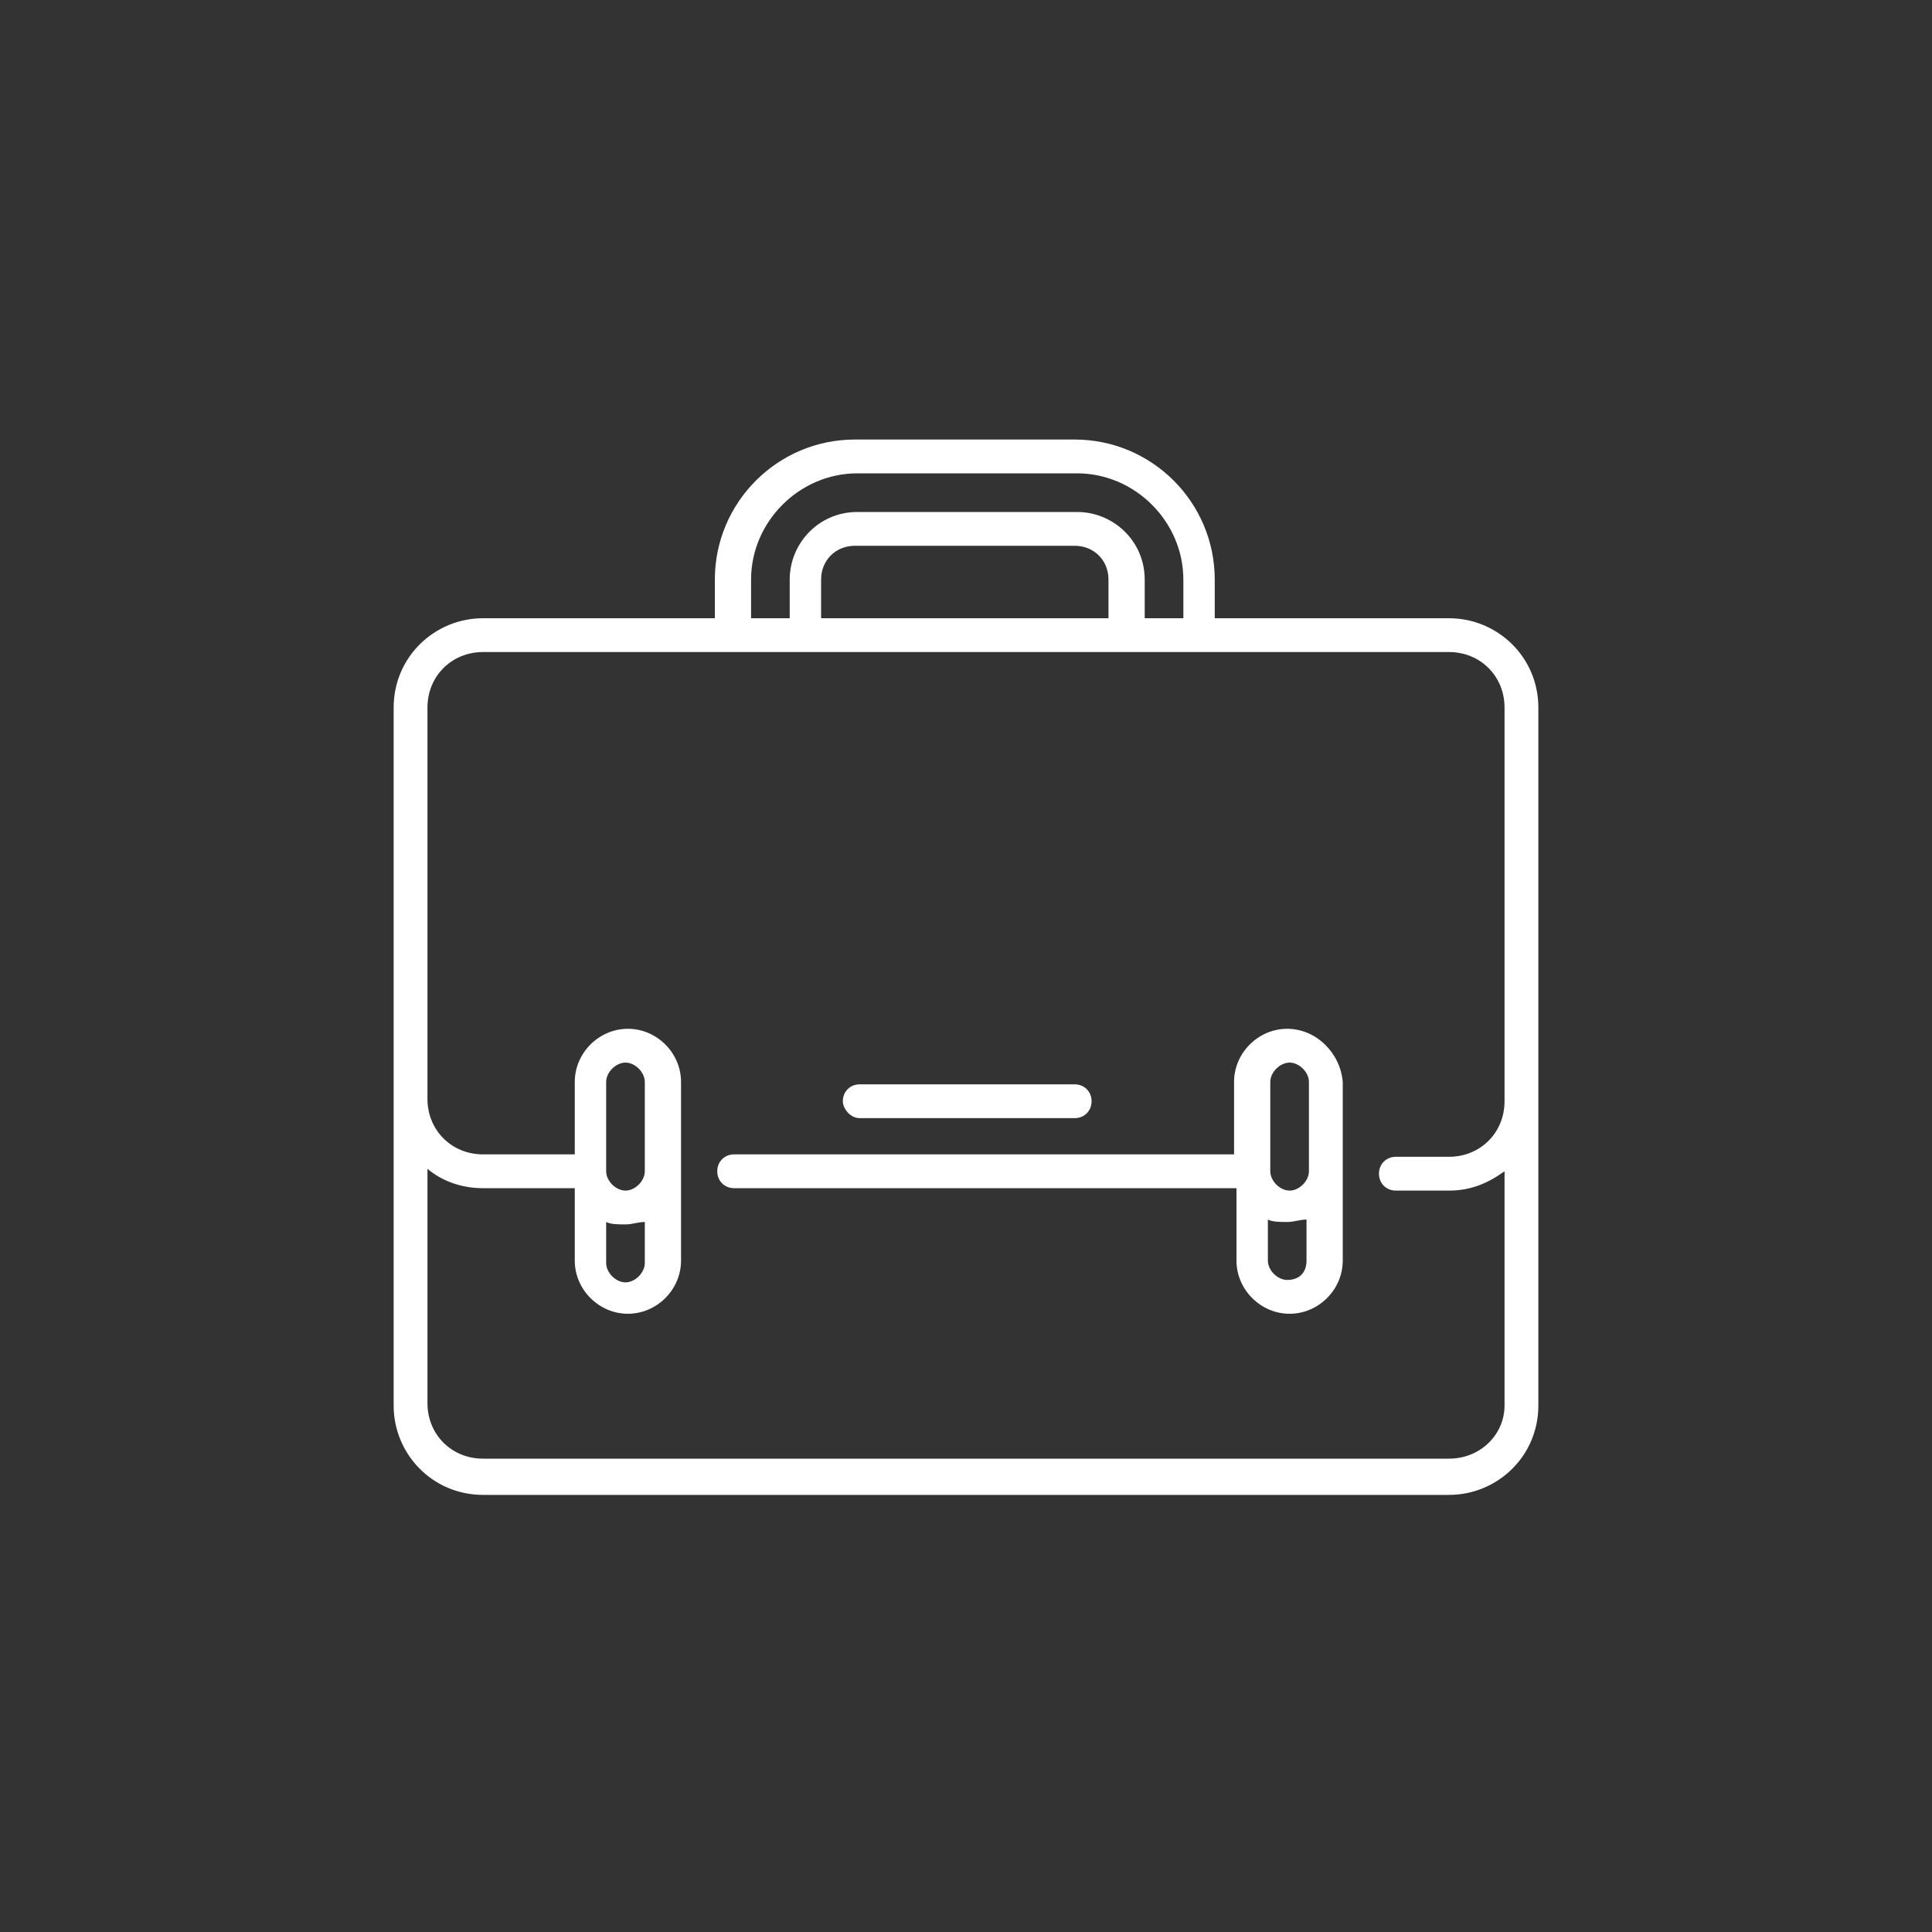 <?xml version="1.0" encoding="utf-8"?>
<!-- Generator: Adobe Illustrator 19.0.0, SVG Export Plug-In . SVG Version: 6.00 Build 0)  -->
<svg version="1.1" xmlns="http://www.w3.org/2000/svg" xmlns:xlink="http://www.w3.org/1999/xlink" x="0px" y="0px"
	 viewBox="0 0 80 80" style="enable-background:new 0 0 80 80;" xml:space="preserve">
<rect x="0" y="0" width="80" height="80" fill="#333333" stroke="none"/>
<style type="text/css">
	.st0{display:none;}
	.st1{display:inline;}
	.st2{clip-path:url(#SVGID_2_);fill:#FFFFFF;}
	.st3{fill:#FFFFFF;}
	.st4{display:inline;fill:#FFFFFF;}
</style>
<g id="Layer_1" class="st0">
	<g class="st1">
		<g>
			<defs>
				<rect id="SVGID_1_" x="17" y="17" width="44.9" height="47.8"/>
			</defs>
			<use xlink:href="#SVGID_1_"  style="overflow:visible;fill:#FFFFFF;"/>
			<clipPath id="SVGID_2_">
				<use xlink:href="#SVGID_1_"  style="overflow:visible;"/>
			</clipPath>
			<path class="st2" d="M61.1,45.8l-2.3-2.3c-0.9-0.9-2.5-0.9-3.4,0L43.1,55.8L41.4,62L41,62.4c-0.3,0.3-0.3,0.8,0,1.1l0,0l0,0
				c0.2,0.2,0.4,0.2,0.6,0.2c0.2,0,0.4-0.1,0.6-0.2l0.4-0.4l6.2-1.7l12.3-12.3C62,48.2,62,46.7,61.1,45.8L61.1,45.8z M45,56.2
				l8.2-8.2l3.4,3.4l-8.2,8.2L45,56.2z M44.3,57.8l2.6,2.6l-3.5,1L44.3,57.8z M60,48l-2.3,2.3l-3.4-3.4l2.3-2.3
				c0.3-0.3,0.8-0.3,1.1,0l2.3,2.3C60.3,47.2,60.3,47.7,60,48L60,48z M60,48"/>
		</g>
		<path class="st3" d="M22.6,46h20.8c0.4,0,0.8-0.4,0.8-0.8c0-0.4-0.4-0.8-0.8-0.8H22.6c-0.4,0-0.8,0.4-0.8,0.8
			C21.8,45.6,22.2,46,22.6,46L22.6,46z M22.6,46"/>
		<path class="st3" d="M40.2,49.2H22.6c-0.4,0-0.8,0.4-0.8,0.8s0.4,0.8,0.8,0.8h17.6c0.4,0,0.8-0.4,0.8-0.8S40.6,49.2,40.2,49.2
			L40.2,49.2z M40.2,49.2"/>
		<path class="st3" d="M22.6,31.6H33c0.4,0,0.8-0.4,0.8-0.8c0-0.4-0.4-0.8-0.8-0.8H22.6c-0.4,0-0.8,0.4-0.8,0.8
			C21.8,31.2,22.2,31.6,22.6,31.6L22.6,31.6z M22.6,31.6"/>
		<path class="st3" d="M33,55.6c0.4,0,0.8-0.4,0.8-0.8c0-0.4-0.4-0.8-0.8-0.8H22.6c-0.4,0-0.8,0.4-0.8,0.8c0,0.4,0.4,0.8,0.8,0.8H33
			z M33,55.6"/>
		<path class="st3" d="M45.8,34.8H22.6c-0.4,0-0.8,0.4-0.8,0.8c0,0.4,0.4,0.8,0.8,0.8h23.2c0.4,0,0.8-0.4,0.8-0.8
			C46.6,35.1,46.2,34.8,45.8,34.8L45.8,34.8z M45.8,34.8"/>
		<path class="st3" d="M22.6,41.2h11.2c0.4,0,0.8-0.4,0.8-0.8c0-0.4-0.4-0.8-0.8-0.8H22.6c-0.4,0-0.8,0.4-0.8,0.8
			C21.8,40.8,22.2,41.2,22.6,41.2L22.6,41.2z M22.6,41.2"/>
		<path class="st3" d="M46.6,40.4c0-0.4-0.4-0.8-0.8-0.8h-5.6c-0.4,0-0.8,0.4-0.8,0.8c0,0.4,0.4,0.8,0.8,0.8h5.6
			C46.2,41.2,46.6,40.8,46.6,40.4L46.6,40.4z M46.6,40.4"/>
		<path class="st3" d="M37.6,40.9c0.1-0.1,0.2-0.4,0.2-0.6c0-0.2-0.1-0.4-0.2-0.6c-0.3-0.3-0.8-0.3-1.1,0c-0.1,0.1-0.2,0.4-0.2,0.6
			c0,0.2,0.1,0.4,0.2,0.6c0.2,0.1,0.4,0.2,0.6,0.2C37.2,41.2,37.4,41.1,37.6,40.9L37.6,40.9z M37.6,40.9"/>
		<path class="st3" d="M37,62H18.6V23.6h5.6v1.6c0,0.4,0.4,0.8,0.8,0.8h18.4c0.4,0,0.8-0.4,0.8-0.8v-1.6h5.6v17.6
			c0,0.4,0.4,0.8,0.8,0.8c0.4,0,0.8-0.4,0.8-0.8V22.8c0-0.4-0.4-0.8-0.8-0.8h-6.4v-1.6c0-0.4-0.4-0.8-0.8-0.8h-4.8V18
			c0-0.4-0.4-0.8-0.8-0.8h-7.2c-0.4,0-0.8,0.4-0.8,0.8v1.6H25c-0.4,0-0.8,0.4-0.8,0.8V22h-6.4c-0.4,0-0.8,0.4-0.8,0.8v40
			c0,0.4,0.4,0.8,0.8,0.8H37c0.4,0,0.8-0.4,0.8-0.8C37.8,62.3,37.4,62,37,62L37,62z M31.4,18.8H37V22h-5.6V18.8z M25.8,21.2h4v1.6
			c0,0.4,0.4,0.8,0.8,0.8h7.2c0.4,0,0.8-0.4,0.8-0.8v-1.6h4v3.2H25.8V21.2z M25.8,21.2"/>
	</g>
</g>
<g id="Layer_11" class="st0">
	<g class="st1">
		<path class="st3" d="M59.5,25.2h-39c-0.4,0-0.7,0.3-0.7,0.7v25c0,0.4,0.3,0.7,0.7,0.7h39c0.4,0,0.7-0.3,0.7-0.7V26
			C60.2,25.5,59.9,25.2,59.5,25.2L59.5,25.2z M58.8,26.7v4.8H21.2v-4.8H58.8z M21.2,50.2V32.9h37.6v17.3H21.2z M21.2,50.2"/>
		<path class="st3" d="M64.2,53.3h-0.8V25.6c0-2-1.6-3.5-3.5-3.5H20.2c-2,0-3.5,1.6-3.5,3.5v27.7h-0.8c-0.4,0-0.7,0.3-0.7,0.7v1.1
			c0,1.5,1.2,2.8,2.8,2.8h44.3c1.5,0,2.8-1.2,2.8-2.8V54C64.9,53.6,64.6,53.3,64.2,53.3L64.2,53.3z M18.1,25.6
			c0-1.1,0.9-2.1,2.1-2.1h39.6c1.1,0,2.1,0.9,2.1,2.1v27.7H18.1V25.6z M63.5,55.1c0,0.7-0.6,1.3-1.3,1.3H17.9
			c-0.7,0-1.3-0.6-1.3-1.3v-0.3h20.4c0,0,0,0,0,0c0,0.4,0.3,0.7,0.7,0.7h4.7c0.4,0,0.7-0.3,0.7-0.7c0,0,0,0,0,0h20.4V55.1z
			 M63.5,55.1"/>
		<path class="st3" d="M23.6,29.8h3.9c0.4,0,0.7-0.3,0.7-0.7c0-0.4-0.3-0.7-0.7-0.7h-3.9c-0.4,0-0.7,0.3-0.7,0.7
			C22.9,29.5,23.2,29.8,23.6,29.8L23.6,29.8z M23.6,29.8"/>
		<path class="st3" d="M42.3,29.8h0.8c0.4,0,0.7-0.3,0.7-0.7c0-0.4-0.3-0.7-0.7-0.7h-0.8c-0.4,0-0.7,0.3-0.7,0.7
			C41.6,29.5,41.9,29.8,42.3,29.8L42.3,29.8z M42.3,29.8"/>
		<path class="st3" d="M46.2,29.8H47c0.4,0,0.7-0.3,0.7-0.7c0-0.4-0.3-0.7-0.7-0.7h-0.8c-0.4,0-0.7,0.3-0.7,0.7
			C45.5,29.5,45.8,29.8,46.2,29.8L46.2,29.8z M46.2,29.8"/>
		<path class="st3" d="M50.1,29.8h0.8c0.4,0,0.7-0.3,0.7-0.7c0-0.4-0.3-0.7-0.7-0.7h-0.8c-0.4,0-0.7,0.3-0.7,0.7
			C49.4,29.5,49.7,29.8,50.1,29.8L50.1,29.8z M50.1,29.8"/>
		<path class="st3" d="M54,29.8h0.8c0.4,0,0.7-0.3,0.7-0.7c0-0.4-0.3-0.7-0.7-0.7H54c-0.4,0-0.7,0.3-0.7,0.7
			C53.3,29.5,53.6,29.8,54,29.8L54,29.8z M54,29.8"/>
		<path class="st3" d="M37.7,34.6h-14c-0.4,0-0.7,0.3-0.7,0.7v12.5c0,0.4,0.3,0.7,0.7,0.7h14c0.4,0,0.7-0.3,0.7-0.7V35.3
			C38.4,34.9,38.1,34.6,37.7,34.6L37.7,34.6z M36.9,47.1H24.3V36h12.6V47.1z M36.9,47.1"/>
		<path class="st3" d="M40.8,36h14.8c0.4,0,0.7-0.3,0.7-0.7c0-0.4-0.3-0.7-0.7-0.7H40.8c-0.4,0-0.7,0.3-0.7,0.7
			C40,35.7,40.4,36,40.8,36L40.8,36z M40.8,36"/>
		<path class="st3" d="M47,40.8h-6.2c-0.4,0-0.7,0.3-0.7,0.7c0,0.4,0.3,0.7,0.7,0.7H47c0.4,0,0.7-0.3,0.7-0.7
			C47.8,41.2,47.4,40.8,47,40.8L47,40.8z M47,40.8"/>
		<path class="st3" d="M47,44h-6.2c-0.4,0-0.7,0.3-0.7,0.7c0,0.4,0.3,0.7,0.7,0.7H47c0.4,0,0.7-0.3,0.7-0.7C47.8,44.3,47.4,44,47,44
			L47,44z M47,44"/>
		<path class="st3" d="M47,47.1h-6.2c-0.4,0-0.7,0.3-0.7,0.7c0,0.4,0.3,0.7,0.7,0.7H47c0.4,0,0.7-0.3,0.7-0.7
			C47.8,47.4,47.4,47.1,47,47.1L47,47.1z M47,47.1"/>
		<path class="st3" d="M56.4,40.8h-6.2c-0.4,0-0.7,0.3-0.7,0.7c0,0.4,0.3,0.7,0.7,0.7h6.2c0.4,0,0.7-0.3,0.7-0.7
			C57.1,41.2,56.8,40.8,56.4,40.8L56.4,40.8z M56.4,40.8"/>
		<path class="st3" d="M56.4,44h-6.2c-0.4,0-0.7,0.3-0.7,0.7c0,0.4,0.3,0.7,0.7,0.7h6.2c0.4,0,0.7-0.3,0.7-0.7
			C57.1,44.3,56.8,44,56.4,44L56.4,44z M56.4,44"/>
		<path class="st3" d="M56.4,47.1h-6.2c-0.4,0-0.7,0.3-0.7,0.7c0,0.4,0.3,0.7,0.7,0.7h6.2c0.4,0,0.7-0.3,0.7-0.7
			C57.1,47.4,56.8,47.1,56.4,47.1L56.4,47.1z M56.4,47.1"/>
		<path class="st3" d="M40.8,39.2h10.1c0.4,0,0.7-0.3,0.7-0.7c0-0.4-0.3-0.7-0.7-0.7H40.8c-0.4,0-0.7,0.3-0.7,0.7
			C40,38.8,40.4,39.2,40.8,39.2L40.8,39.2z M40.8,39.2"/>
	</g>
</g>
<g id="Layer_3" class="st0">
	<g class="st1">
		<path class="st3" d="M54.5,49.4C54.5,49.4,54.4,49.4,54.5,49.4l-6.3-0.9c-1-0.6-1.1-2.3-1.1-4c2-2,3.2-4.9,3.2-8v-0.3
			c1.5-1.3,2.4-3.3,2.4-5.3v-4.8c0-3.9-3.2-7.1-7.1-7.1H35.2c-1.5,0-2.7,1-3,2.4c-2.7,0.3-4.8,2.7-4.8,5.5v4c0,2,0.9,4,2.4,5.3v0.3
			c0,3.1,1.2,6,3.2,8c0,1.7-0.1,3.4-1.1,4l-6.2,0.9c0,0-0.1,0-0.1,0c-1.4,0.4-2.5,1.2-3.4,2.4c-0.8,1.1-1.2,2.5-1.2,3.8v3.1
			c0,1.3,1.1,2.3,2.6,2.3h32.9c1.4,0,2.6-1,2.6-2.3v-3.1c0-1.3-0.4-2.7-1.2-3.8C57,50.6,55.9,49.8,54.5,49.4L54.5,49.4z M40,47.5
			c2.1,0,4-0.7,5.6-1.8c0.1,1.4,0.4,2.9,1.5,3.8c-0.6,3-3.6,5.3-7.1,5.3c-3.5,0-6.5-2.2-7.1-5.3c1.1-0.9,1.4-2.4,1.5-3.8
			C36,46.8,37.9,47.5,40,47.5L40,47.5z M31.2,35.9c0,0,0-0.1,0-0.1v-4.1c0-1.3,1.1-2.4,2.4-2.4h13.5c0.4,0,0.7-0.3,0.7-0.7
			c0-0.4-0.3-0.7-0.7-0.7H33.6c-2.2,0-3.9,1.8-3.9,3.9v2.2c-0.6-0.9-0.9-1.9-0.9-3v-4c0-2.2,1.8-4,4-4c0.4,0,0.7-0.3,0.7-0.7
			c0-0.9,0.7-1.6,1.6-1.6h10.3c3.1,0,5.6,2.5,5.6,5.6v4.8c0,1.1-0.3,2.1-0.9,3v-3c0-0.4-0.3-0.7-0.7-0.7c-0.4,0-0.7,0.3-0.7,0.7v5.6
			c0,5.3-3.9,9.6-8.8,9.6c-4.8,0-8.8-4.3-8.8-9.6V35.9z M57.5,58.7c0,0.5-0.5,0.8-1.1,0.8H23.5c-0.6,0-1.1-0.4-1.1-0.8v-3.1
			c0-1.9,1.2-4.1,3.4-4.8l5.6-0.8c0.8,3.6,4.4,6.3,8.5,6.3c4.2,0,7.7-2.6,8.5-6.3l5.6,0.8c2.2,0.6,3.4,2.9,3.4,4.8V58.7z M57.5,58.7
			"/>
		<path class="st3" d="M19.3,52.4h-2.8c-0.2,0-0.4-0.1-0.4-0.3v-2c0-1.1,0.7-2.4,2-2.8l4.1-0.6c0,0,0,0,0.1,0c0,0,0,0,0,0
			c0,0,0.1,0,0.1,0c0,0,0,0,0,0c0,0,0,0,0.1,0c0,0,0,0,0,0c0,0,0,0,0,0c0,0,0,0,0,0c0.9-0.5,1.2-1.4,1.3-2.4c1,0.6,2.1,0.9,3.3,0.9
			c1,0,2-0.2,2.9-0.7c0.4-0.2,0.5-0.6,0.3-1c-0.2-0.4-0.6-0.5-1-0.3c-0.7,0.4-1.5,0.5-2.2,0.5c-3,0-5.4-2.7-5.4-5.9v-3.2
			c0-0.7,0.6-1.3,1.3-1.3h1.9c0.4,0,0.7-0.3,0.7-0.7c0-0.4-0.3-0.7-0.7-0.7H23c-1.5,0-2.8,1.3-2.8,2.8v0.4c-0.1-0.3-0.1-0.5-0.1-0.8
			v-2.6c0-1.3,1-2.3,2.3-2.3c0.4,0,0.7-0.3,0.7-0.7c0-0.4,0.4-0.8,0.8-0.8h0.9c0.4,0,0.7-0.3,0.7-0.7c0-0.4-0.3-0.7-0.7-0.7H24
			c-1,0-1.9,0.7-2.2,1.6c-1.8,0.3-3.2,1.9-3.2,3.8v2.6c0,1.4,0.6,2.7,1.6,3.6v0c0,2.1,0.8,4,2.1,5.4c0,0.9-0.1,1.8-0.5,2.1l-3.9,0.6
			c0,0-0.1,0-0.1,0c-2.1,0.6-3.1,2.6-3.1,4.3v2c0,1,0.9,1.8,1.9,1.8h2.8c0.4,0,0.7-0.3,0.7-0.7C20.1,52.7,19.8,52.4,19.3,52.4
			L19.3,52.4z M19.3,52.4"/>
		<path class="st3" d="M62.3,45.8C62.2,45.8,62.2,45.8,62.3,45.8l-4-0.6c-0.5-0.3-0.5-1.2-0.5-2.1c1.3-1.4,2.1-3.3,2.1-5.4v0
			c1-0.9,1.6-2.2,1.6-3.6v-4c0-2.2-1.8-3.9-3.9-3.9h-2.4c-0.4,0-0.7,0.3-0.7,0.7c0,0.4,0.3,0.7,0.7,0.7h2.4c1.3,0,2.4,1.1,2.4,2.4v4
			c0,0.3,0,0.5-0.1,0.8v-0.4c0-1.5-1.3-2.8-2.8-2.8h-1.9c-0.4,0-0.7,0.3-0.7,0.7c0,0.4,0.3,0.7,0.7,0.7H57c0.7,0,1.3,0.6,1.3,1.3
			v3.2c0,3.3-2.4,5.9-5.4,5.9c-0.8,0-1.5-0.2-2.2-0.5c-0.4-0.2-0.8,0-1,0.3c-0.2,0.4,0,0.8,0.3,1c0.9,0.5,1.9,0.7,2.9,0.7
			c1.2,0,2.3-0.3,3.3-0.9c0.1,0.9,0.4,1.8,1.3,2.4c0,0,0,0,0,0c0,0,0,0,0,0c0,0,0,0,0,0c0,0,0,0,0.1,0c0,0,0,0,0,0c0,0,0.1,0,0.1,0
			c0,0,0,0,0,0c0,0,0,0,0.1,0l4.1,0.6c1.3,0.4,2,1.7,2,2.8v2c0,0.1-0.2,0.3-0.4,0.3h-2.8c-0.4,0-0.7,0.3-0.7,0.7
			c0,0.4,0.3,0.7,0.7,0.7h2.8c1.1,0,1.9-0.8,1.9-1.8v-2C65.4,48.4,64.3,46.4,62.3,45.8L62.3,45.8z M62.3,45.8"/>
	</g>
</g>
<g id="Layer_4" class="st0">
	<g class="st1">
		<path class="st3" d="M55,16.1H22c-0.8,0-1.5,0.7-1.5,1.5v1.5H19c-0.8,0-1.5,0.7-1.5,1.5v42c0,0.8,0.7,1.5,1.5,1.5h33
			c0.8,0,1.5-0.7,1.5-1.5v-1.5H55c0.8,0,1.5-0.7,1.5-1.5v-42C56.4,16.7,55.8,16.1,55,16.1L55,16.1z M52,60.2
			C52,60.2,52,60.2,52,60.2C52,60.2,52,60.2,52,60.2v2.3c0,0,0,0,0,0H19c0,0,0,0,0,0v-42c0,0,0,0,0,0h2.2c0,0,0,0,0,0c0,0,0,0,0,0
			H52c0,0,0,0,0,0V60.2z M55,59.5C55,59.5,55,59.5,55,59.5l-1.6,0v-39c0-0.8-0.7-1.5-1.5-1.5H22v-1.5c0,0,0,0,0,0h33c0,0,0,0,0,0
			V59.5z M55,59.5"/>
		<path class="st3" d="M47.4,25.8h-24c-0.4,0-0.7,0.3-0.7,0.7c0,0.4,0.3,0.7,0.7,0.7h24c0.4,0,0.7-0.3,0.7-0.7
			C48.1,26.1,47.8,25.8,47.4,25.8L47.4,25.8z M47.4,25.8"/>
		<path class="st3" d="M47.4,34.8h-24c-0.4,0-0.7,0.3-0.7,0.7c0,0.4,0.3,0.7,0.7,0.7h24c0.4,0,0.7-0.3,0.7-0.7
			C48.1,35.1,47.8,34.8,47.4,34.8L47.4,34.8z M47.4,34.8"/>
		<path class="st3" d="M47.4,55.8h-24c-0.4,0-0.7,0.3-0.7,0.7c0,0.4,0.3,0.7,0.7,0.7h24c0.4,0,0.7-0.3,0.7-0.7
			C48.1,56.1,47.8,55.8,47.4,55.8L47.4,55.8z M47.4,55.8"/>
		<path class="st3" d="M47.4,43.8h-24c-0.4,0-0.7,0.3-0.7,0.7c0,0.4,0.3,0.7,0.7,0.7h24c0.4,0,0.7-0.3,0.7-0.7
			C48.1,44.1,47.8,43.8,47.4,43.8L47.4,43.8z M47.4,43.8"/>
		<path class="st3" d="M23.5,30.2h6c0.4,0,0.7-0.3,0.7-0.7c0-0.4-0.3-0.7-0.7-0.7h-6c-0.4,0-0.7,0.3-0.7,0.7
			C22.8,29.9,23.1,30.2,23.5,30.2L23.5,30.2z M23.5,30.2"/>
		<path class="st3" d="M47.4,28.8h-15c-0.4,0-0.7,0.3-0.7,0.7c0,0.4,0.3,0.7,0.7,0.7h15c0.4,0,0.7-0.3,0.7-0.7
			C48.1,29.1,47.8,28.8,47.4,28.8L47.4,28.8z M47.4,28.8"/>
		<path class="st3" d="M23.5,33.2h18c0.4,0,0.7-0.3,0.7-0.7c0-0.4-0.3-0.7-0.7-0.7h-18c-0.4,0-0.7,0.3-0.7,0.7
			C22.8,32.9,23.1,33.2,23.5,33.2L23.5,33.2z M23.5,33.2"/>
		<path class="st3" d="M47.4,31.8h-3c-0.4,0-0.7,0.3-0.7,0.7c0,0.4,0.3,0.7,0.7,0.7h3c0.4,0,0.7-0.3,0.7-0.7
			C48.1,32.1,47.8,31.8,47.4,31.8L47.4,31.8z M47.4,31.8"/>
		<path class="st3" d="M47.4,52.8h-24c-0.4,0-0.7,0.3-0.7,0.7c0,0.4,0.3,0.7,0.7,0.7h24c0.4,0,0.7-0.3,0.7-0.7
			C48.1,53.1,47.8,52.8,47.4,52.8L47.4,52.8z M47.4,52.8"/>
		<path class="st3" d="M23.5,48.2h6c0.4,0,0.7-0.3,0.7-0.7c0-0.4-0.3-0.7-0.7-0.7h-6c-0.4,0-0.7,0.3-0.7,0.7
			C22.8,47.9,23.1,48.2,23.5,48.2L23.5,48.2z M23.5,48.2"/>
		<path class="st3" d="M47.4,46.8h-15c-0.4,0-0.7,0.3-0.7,0.7c0,0.4,0.3,0.7,0.7,0.7h15c0.4,0,0.7-0.3,0.7-0.7
			C48.1,47.1,47.8,46.8,47.4,46.8L47.4,46.8z M47.4,46.8"/>
		<path class="st3" d="M23.5,51.2h18c0.4,0,0.7-0.3,0.7-0.7c0-0.4-0.3-0.7-0.7-0.7h-18c-0.4,0-0.7,0.3-0.7,0.7
			C22.8,50.9,23.1,51.2,23.5,51.2L23.5,51.2z M23.5,51.2"/>
		<path class="st3" d="M47.4,49.8h-3c-0.4,0-0.7,0.3-0.7,0.7c0,0.4,0.3,0.7,0.7,0.7h3c0.4,0,0.7-0.3,0.7-0.7
			C48.1,50.1,47.8,49.8,47.4,49.8L47.4,49.8z M47.4,49.8"/>
		<path class="st3" d="M23.5,39.2h9.7c0.4,0,0.7-0.3,0.7-0.7c0-0.4-0.3-0.7-0.7-0.7h-9.7c-0.4,0-0.7,0.3-0.7,0.7
			C22.8,38.9,23.1,39.2,23.5,39.2L23.5,39.2z M23.5,39.2"/>
		<path class="st3" d="M47.4,37.8H36.2c-0.4,0-0.7,0.3-0.7,0.7c0,0.4,0.3,0.7,0.7,0.7h11.2c0.4,0,0.7-0.3,0.7-0.7
			C48.1,38.1,47.8,37.8,47.4,37.8L47.4,37.8z M47.4,37.8"/>
		<path class="st3" d="M23.5,42.2h15.7c0.4,0,0.7-0.3,0.7-0.7c0-0.4-0.3-0.7-0.7-0.7H23.5c-0.4,0-0.7,0.3-0.7,0.7
			C22.8,41.9,23.1,42.2,23.5,42.2L23.5,42.2z M23.5,42.2"/>
		<path class="st3" d="M47.4,40.8h-5.2c-0.4,0-0.7,0.3-0.7,0.7c0,0.4,0.3,0.7,0.7,0.7h5.2c0.4,0,0.7-0.3,0.7-0.7
			C48.1,41.1,47.8,40.8,47.4,40.8L47.4,40.8z M47.4,40.8"/>
		<path class="st3" d="M60.2,29.6c-1.2,0-2.2,1-2.2,2.2V58c0,0.1,0,0.2,0,0.2l1.5,4.4v0.6c0,0.4,0.3,0.7,0.7,0.7
			c0.4,0,0.7-0.3,0.7-0.7v-0.6l1.5-4.4c0-0.1,0-0.1,0-0.2V31.8C62.4,30.5,61.4,29.6,60.2,29.6L60.2,29.6z M60.2,60.3l-0.8-2.3H61
			L60.2,60.3z M61,56.5h-1.6V34H61V56.5z M61,32.6h-1.6v-0.8c0-0.4,0.4-0.8,0.8-0.8c0.4,0,0.8,0.4,0.8,0.8V32.6z M61,32.6"/>
	</g>
</g>
<g id="Layer_5">
	<g>
		<path class="st3" d="M60,25.6h-9.7V24c0-3.2-2.6-5.8-5.8-5.8h-9.1c-3.2,0-5.8,2.6-5.8,5.8v1.6H20c-2,0-3.7,1.6-3.7,3.7v28.9
			c0,2,1.6,3.7,3.7,3.7h40c2,0,3.7-1.6,3.7-3.7V29.3C63.7,27.2,62,25.6,60,25.6L60,25.6z M31.1,24c0-2.4,2-4.4,4.4-4.4h9.1
			c2.4,0,4.4,2,4.4,4.4v1.6h-1.6V24c0-1.6-1.3-2.8-2.8-2.8h-9.1c-1.6,0-2.8,1.3-2.8,2.8v1.6h-1.6V24z M46,25.6H34V24
			c0-0.8,0.6-1.4,1.4-1.4h9.1c0.8,0,1.4,0.6,1.4,1.4V25.6z M60,60.4H20c-1.3,0-2.3-1-2.3-2.3v-9.7c0.6,0.5,1.4,0.8,2.3,0.8h3.8v3
			c0,1.2,1,2.2,2.2,2.2c1.2,0,2.2-1,2.2-2.2v-7.4c0-1.2-1-2.2-2.2-2.2c-1.2,0-2.2,1-2.2,2.2v3H20c-1.3,0-2.3-1-2.3-2.3V29.3
			c0-1.3,1-2.3,2.3-2.3h40c1.3,0,2.3,1,2.3,2.3v16.3c0,1.3-1,2.3-2.3,2.3h-2.2c-0.4,0-0.7,0.3-0.7,0.7c0,0.4,0.3,0.7,0.7,0.7H60
			c0.9,0,1.6-0.3,2.3-0.8v9.7C62.3,59.4,61.3,60.4,60,60.4L60,60.4z M25.1,50.6c0.2,0.1,0.5,0.1,0.8,0.1c0.3,0,0.5-0.1,0.8-0.1v1.7
			c0,0.4-0.4,0.8-0.8,0.8c-0.4,0-0.8-0.4-0.8-0.8V50.6z M26.7,48.5c0,0.4-0.4,0.8-0.8,0.8c-0.4,0-0.8-0.4-0.8-0.8v-3.7
			c0-0.4,0.4-0.8,0.8-0.8c0.4,0,0.8,0.4,0.8,0.8V48.5z M26.7,48.5"/>
		<path class="st3" d="M53.3,42.6c-1.2,0-2.2,1-2.2,2.2v3H30.4c-0.4,0-0.7,0.3-0.7,0.7c0,0.4,0.3,0.7,0.7,0.7h20.8v3
			c0,1.2,1,2.2,2.2,2.2c1.2,0,2.2-1,2.2-2.2v-7.4C55.5,43.6,54.5,42.6,53.3,42.6L53.3,42.6z M52.6,44.8c0-0.4,0.4-0.8,0.8-0.8
			c0.4,0,0.8,0.4,0.8,0.8v3.7c0,0.4-0.4,0.8-0.8,0.8c-0.4,0-0.8-0.4-0.8-0.8V44.8z M53.3,53c-0.4,0-0.8-0.4-0.8-0.8v-1.7
			c0.2,0.1,0.5,0.1,0.8,0.1c0.3,0,0.5-0.1,0.8-0.1v1.7C54.1,52.7,53.8,53,53.3,53L53.3,53z M53.3,53"/>
		<path class="st3" d="M35.6,46.3h8.9c0.4,0,0.7-0.3,0.7-0.7c0-0.4-0.3-0.7-0.7-0.7h-8.9c-0.4,0-0.7,0.3-0.7,0.7
			C34.9,45.9,35.2,46.3,35.6,46.3L35.6,46.3z M35.6,46.3"/>
	</g>
</g>
<g id="Layer_6" class="st0">
	<path class="st4" d="M63.7,21.9c-0.1-0.3-0.4-0.4-0.6-0.4h-4.5v-4.5c0-0.3-0.2-0.5-0.4-0.6c-0.3-0.1-0.6,0-0.8,0.2l-5.2,5.2
		c-0.1,0.1-0.2,0.3-0.2,0.5v4.9L36.5,42.5c-0.3,0.3-0.3,0.7,0,1c0.1,0.1,0.3,0.2,0.5,0.2c0.2,0,0.4-0.1,0.5-0.2l1-1
		c0,0.2,0.1,0.3,0.1,0.5c0,0.8-0.7,1.5-1.5,1.5c-0.8,0-1.5-0.7-1.5-1.5c0-0.4-0.3-0.7-0.7-0.7c-0.4,0-0.7,0.3-0.7,0.7
		c0,1.6,1.3,2.9,2.9,2.9c1.6,0,2.9-1.3,2.9-2.9c0-0.5-0.1-1.1-0.4-1.5l1.1-1.1c0.6,0.8,0.9,1.7,0.9,2.7c0,2.5-2,4.5-4.5,4.5
		c-2.5,0-4.5-2-4.5-4.5c0-2.5,2-4.5,4.5-4.5c0.4,0,0.7,0,1,0.1c0.4,0.1,0.8-0.1,0.8-0.5c0.1-0.4-0.1-0.8-0.5-0.8
		c-0.4-0.1-0.9-0.2-1.4-0.2c-3.3,0-5.9,2.6-5.9,5.9c0,3.3,2.6,5.9,5.9,5.9c3.3,0,5.9-2.6,5.9-5.9c0-1.3-0.4-2.6-1.3-3.7l2.2-2.2
		c1.4,1.6,2.2,3.7,2.2,5.8c0,4.9-4,9-9,9c-4.9,0-9-4-9-9c0-4.9,4-9,9-9c1.5,0,3.1,0.4,4.4,1.2c0.3,0.2,0.8,0.1,0.9-0.3
		c0.2-0.3,0.1-0.8-0.3-0.9c-1.5-0.9-3.3-1.3-5.1-1.3c-5.7,0-10.4,4.6-10.4,10.4c0,5.7,4.6,10.4,10.4,10.4c5.7,0,10.4-4.6,10.4-10.4
		c0-2.5-0.9-4.9-2.6-6.8l1.1-1.1c2,2.2,3,5,3,7.9c0,6.6-5.4,11.9-11.9,11.9c-6.6,0-11.9-5.4-11.9-11.9C25.1,36.4,30.4,31,37,31
		c2.2,0,4.4,0.6,6.3,1.8c0.3,0.2,0.8,0.1,1-0.2c0.2-0.3,0.1-0.8-0.2-1c-2.1-1.3-4.6-2-7.1-2c-7.4,0-13.3,6-13.3,13.3
		s6,13.3,13.3,13.3s13.3-6,13.3-13.3c0-3.3-1.2-6.5-3.4-8.9l2.2-2.2c2.8,3,4.3,7,4.3,11.1c0,9-7.4,16.4-16.4,16.4
		c-9,0-16.4-7.4-16.4-16.4c0-9,7.4-16.4,16.4-16.4c3.3,0,6.5,1,9.2,2.9c0.3,0.2,0.8,0.1,1-0.2c0.2-0.3,0.1-0.8-0.2-1
		c-3-2-6.4-3.1-10-3.1c-9.8,0-17.8,8-17.8,17.8c0,9.8,8,17.8,17.8,17.8c9.8,0,17.8-8,17.8-17.8c0-4.5-1.7-8.8-4.7-12.1l1.1-1.1
		c3.4,3.6,5.2,8.3,5.2,13.2c0,10.7-8.7,19.4-19.4,19.4c-10.7,0-19.4-8.7-19.4-19.4c0-10.7,8.7-19.4,19.4-19.4
		c4.2,0,8.1,1.3,11.5,3.8c0.3,0.2,0.7,0.2,1-0.1c0.2-0.3,0.2-0.7-0.1-1c-3.6-2.6-7.8-4-12.3-4c-5.5,0-10.8,2.2-14.7,6.1
		c-3.9,3.9-6.1,9.1-6.1,14.7s2.2,10.8,6.1,14.7c3.9,3.9,9.1,6.1,14.7,6.1c5.5,0,10.8-2.2,14.7-6.1c3.9-3.9,6.1-9.1,6.1-14.7
		c0-5.3-2-10.3-5.6-14.2l0.7-0.7h4.9c0.2,0,0.4-0.1,0.5-0.2l5.2-5.2C63.7,22.4,63.8,22.1,63.7,21.9L63.7,21.9z M57.6,26.7h-3.2
		l1.8-1.8c0.3-0.3,0.3-0.7,0-1c-0.3-0.3-0.7-0.3-1,0l-1.8,1.8v-3.2l3.8-3.8v3.5c0,0.4,0.3,0.7,0.7,0.7h3.5L57.6,26.7z M57.6,26.7"/>
</g>
<g id="Layer_7" class="st0">
	<g class="st1">
		<path class="st3" d="M37.3,23.6C38,23.9,39,24,40,24c1,0,2-0.2,2.7-0.5c1.2-0.5,1.4-1.2,1.4-1.6c0-0.4-0.3-0.6-0.6-0.6
			c-0.4,0-0.6,0.3-0.6,0.6c-0.1,0.2-1.1,0.8-2.8,0.8c-1.7,0-2.7-0.5-2.8-0.7c0.1-0.2,1.1-0.7,2.8-0.7c0.4,0,0.6-0.3,0.6-0.6
			c0-0.4-0.3-0.6-0.6-0.6c-1,0-2,0.2-2.7,0.5c-1.2,0.5-1.4,1.2-1.4,1.6C35.9,22.4,36.1,23.1,37.3,23.6L37.3,23.6z M37.3,23.6"/>
		<path class="st3" d="M52.5,34.5c-2.3,0-4.3,0.7-5.6,1.7V22c0-2.3-3-4.1-6.9-4.1s-6.9,1.8-6.9,4.1v8.7c-1.2-1-3.3-1.7-5.6-1.7
			c-3.9,0-6.9,1.8-6.9,4.1v25c0,2.3,3,4.1,6.9,4.1c2.8,0,5.1-0.9,6.2-2.3c1.1,1.4,3.4,2.3,6.2,2.3s5.1-0.9,6.2-2.3
			c1.1,1.4,3.4,2.3,6.2,2.3c0.1,0,0.2,0,0.4,0c0,0,0,0,0,0c1.6,0,3-0.4,4.1-0.9c0.1,0,0.1-0.1,0.2-0.1c0,0,0.1,0,0.1,0
			c0.1,0,0.1-0.1,0.2-0.1c0,0,0,0,0,0c0.1,0,0.1-0.1,0.2-0.1c0,0,0,0,0,0c0.1,0,0.1-0.1,0.2-0.1c0,0,0,0,0,0c0.1,0,0.1-0.1,0.2-0.1
			c0,0,0,0,0,0c0.1,0,0.1-0.1,0.2-0.1c0,0,0,0,0,0c0,0,0.1-0.1,0.1-0.1c0,0,0,0,0,0c0,0,0.1-0.1,0.1-0.1c0,0,0,0,0-0.1
			c0,0,0.1-0.1,0.1-0.1c0,0,0,0,0.1-0.1c0,0,0.1-0.1,0.1-0.1c0,0,0-0.1,0.1-0.1c0,0,0,0,0-0.1c0,0,0.1-0.1,0.1-0.1c0,0,0,0,0-0.1
			c0,0,0.1-0.1,0.1-0.1c0,0,0,0,0-0.1c0,0,0-0.1,0.1-0.1c0,0,0-0.1,0-0.1c0,0,0-0.1,0-0.1c0,0,0-0.1,0-0.1c0,0,0,0,0-0.1
			c0-0.1,0-0.1,0-0.2c0,0,0,0,0,0c0-0.1,0-0.1,0-0.2c0,0,0,0,0,0c0-0.1,0-0.1,0-0.2V38.6C59.4,36.3,56.3,34.5,52.5,34.5L52.5,34.5z
			 M52.5,35.8c3.3,0,5.6,1.5,5.6,2.8c0,1.4-2.2,2.8-5.6,2.8c-3.3,0-5.6-1.5-5.6-2.8C46.9,37.3,49.1,35.8,52.5,35.8L52.5,35.8z
			 M40,19.2c3.3,0,5.6,1.5,5.6,2.8c0,1.4-2.2,2.8-5.6,2.8c-3.3,0-5.6-1.5-5.6-2.8C34.4,20.6,36.7,19.2,40,19.2L40,19.2z M27.5,30.3
			c3.3,0,5.6,1.5,5.6,2.8c0,1.4-2.2,2.8-5.6,2.8c-3.3,0-5.6-1.5-5.6-2.8C21.9,31.7,24.2,30.3,27.5,30.3L27.5,30.3z M27.5,60.8
			c-3.3,0-5.6-1.5-5.6-2.8v-0.3c1.2,1,3.3,1.7,5.6,1.7c0.5,0,1,0,1.5-0.1c0.4,0,0.6-0.4,0.6-0.7c0-0.4-0.4-0.6-0.7-0.6
			c-0.4,0.1-0.9,0.1-1.3,0.1c-3.3,0-5.6-1.5-5.6-2.8v-0.3c1.2,1,3.3,1.7,5.6,1.7c0.5,0,1,0,1.5-0.1c0.4,0,0.6-0.4,0.6-0.7
			c0-0.4-0.4-0.6-0.7-0.6c-0.4,0.1-0.9,0.1-1.3,0.1c-3.3,0-5.6-1.5-5.6-2.8v-0.3c1.2,1,3.3,1.7,5.6,1.7c0.5,0,1,0,1.5-0.1
			c0.4,0,0.6-0.4,0.6-0.7c0-0.4-0.4-0.6-0.7-0.6c-0.4,0.1-0.9,0.1-1.3,0.1c-3.3,0-5.6-1.5-5.6-2.8v-0.3c1.2,1,3.3,1.7,5.6,1.7
			c0.5,0,1,0,1.5-0.1c0.4,0,0.6-0.4,0.6-0.7c0-0.4-0.4-0.6-0.7-0.6c-0.4,0.1-0.9,0.1-1.3,0.1c-3.3,0-5.6-1.5-5.6-2.8v-0.3
			c1.2,1,3.3,1.7,5.6,1.7c0.5,0,1,0,1.5-0.1c0.4,0,0.6-0.4,0.6-0.7c0-0.4-0.4-0.6-0.7-0.6C28.4,46.9,28,47,27.5,47
			c-3.3,0-5.6-1.5-5.6-2.8v-0.3c1.2,1,3.3,1.7,5.6,1.7c0.5,0,1,0,1.5-0.1c0.4,0,0.6-0.4,0.6-0.7c0-0.4-0.4-0.6-0.7-0.6
			c-0.4,0.1-0.9,0.1-1.3,0.1c-3.3,0-5.6-1.5-5.6-2.8V41c1.2,1,3.3,1.7,5.6,1.7c0.5,0,1,0,1.5-0.1c0.4,0,0.6-0.4,0.6-0.7
			c0-0.4-0.4-0.6-0.7-0.6c-0.4,0.1-0.9,0.1-1.3,0.1c-3.3,0-5.6-1.5-5.6-2.8v-0.3c1.2,1,3.3,1.7,5.6,1.7c0.5,0,1,0,1.5-0.1
			c0.4,0,0.6-0.4,0.6-0.7c0-0.4-0.4-0.6-0.7-0.6c-0.4,0.1-0.9,0.1-1.3,0.1c-3.3,0-5.6-1.5-5.6-2.8v-0.3c1.2,1,3.3,1.7,5.6,1.7
			c2.3,0,4.3-0.7,5.6-1.7v0.3c0,0.7-0.6,1.5-1.7,2c-0.3,0.2-0.5,0.5-0.3,0.9c0.1,0.2,0.3,0.4,0.6,0.4c0.1,0,0.2,0,0.3-0.1
			c0.4-0.2,0.8-0.5,1.1-0.7v0.3c0,0.7-0.6,1.5-1.7,2c-0.3,0.2-0.5,0.5-0.3,0.9c0.1,0.2,0.3,0.4,0.6,0.4c0.1,0,0.2,0,0.3-0.1
			c0.4-0.2,0.8-0.5,1.1-0.7v0.3c0,0.7-0.6,1.5-1.7,2c-0.3,0.2-0.5,0.5-0.3,0.9c0.1,0.2,0.3,0.4,0.6,0.4c0.1,0,0.2,0,0.3-0.1
			c0.4-0.2,0.8-0.5,1.1-0.7v0.3c0,0.7-0.6,1.5-1.7,2c-0.3,0.2-0.5,0.5-0.3,0.9c0.1,0.2,0.3,0.4,0.6,0.4c0.1,0,0.2,0,0.3-0.1
			c0.4-0.2,0.8-0.5,1.1-0.7v0.3c0,0.7-0.6,1.5-1.7,2c-0.3,0.2-0.5,0.5-0.3,0.9c0.1,0.2,0.3,0.4,0.6,0.4c0.1,0,0.2,0,0.3-0.1
			c0.4-0.2,0.8-0.5,1.1-0.7v0.3c0,0.7-0.6,1.5-1.7,2c-0.3,0.2-0.5,0.5-0.3,0.9c0.1,0.2,0.3,0.4,0.6,0.4c0.1,0,0.2,0,0.3-0.1
			c0.4-0.2,0.8-0.5,1.1-0.7v0.3c0,0.7-0.6,1.5-1.7,2c-0.3,0.2-0.5,0.5-0.3,0.9c0.1,0.2,0.3,0.4,0.6,0.4c0.1,0,0.2,0,0.3-0.1
			c0.4-0.2,0.8-0.5,1.1-0.7v0.3c0,0.7-0.6,1.5-1.7,2c-0.3,0.2-0.5,0.5-0.3,0.9c0.1,0.2,0.3,0.4,0.6,0.4c0.1,0,0.2,0,0.3-0.1
			c0.4-0.2,0.8-0.5,1.1-0.7V58C33.1,59.4,30.9,60.8,27.5,60.8L27.5,60.8z M40,60.8c-3.3,0-5.6-1.5-5.6-2.8v-0.3
			c1.2,1,3.3,1.7,5.6,1.7c0.5,0,1,0,1.5-0.1c0.4,0,0.6-0.4,0.6-0.7c0-0.4-0.4-0.6-0.7-0.6c-0.4,0.1-0.9,0.1-1.3,0.1
			c-3.3,0-5.6-1.5-5.6-2.8v-0.3c1.2,1,3.3,1.7,5.6,1.7c0.5,0,1,0,1.5-0.1c0.4,0,0.6-0.4,0.6-0.7c0-0.4-0.4-0.6-0.7-0.6
			c-0.4,0.1-0.9,0.1-1.3,0.1c-3.3,0-5.6-1.5-5.6-2.8v-0.3c1.2,1,3.3,1.7,5.6,1.7c0.5,0,1,0,1.5-0.1c0.4,0,0.6-0.4,0.6-0.7
			c0-0.4-0.4-0.6-0.7-0.6c-0.4,0.1-0.9,0.1-1.3,0.1c-3.3,0-5.6-1.5-5.6-2.8v-0.3c1.2,1,3.3,1.7,5.6,1.7c0.5,0,1,0,1.5-0.1
			c0.4,0,0.6-0.4,0.6-0.7c0-0.4-0.4-0.6-0.7-0.6c-0.4,0.1-0.9,0.1-1.3,0.1c-3.3,0-5.6-1.5-5.6-2.8v-0.3c1.2,1,3.3,1.7,5.6,1.7
			c0.5,0,1,0,1.5-0.1c0.4,0,0.6-0.4,0.6-0.7c0-0.4-0.4-0.6-0.7-0.6C40.9,46.9,40.4,47,40,47c-3.3,0-5.6-1.5-5.6-2.8v-0.3
			c1.2,1,3.3,1.7,5.6,1.7c0.5,0,1,0,1.5-0.1c0.4,0,0.6-0.4,0.6-0.7c0-0.4-0.4-0.6-0.7-0.6c-0.4,0.1-0.9,0.1-1.3,0.1
			c-3.3,0-5.6-1.5-5.6-2.8V41c1.2,1,3.3,1.7,5.6,1.7c0.5,0,1,0,1.5-0.1c0.4,0,0.6-0.4,0.6-0.7c0-0.4-0.4-0.6-0.7-0.6
			c-0.4,0.1-0.9,0.1-1.3,0.1c-3.3,0-5.6-1.5-5.6-2.8v-0.3c1.2,1,3.3,1.7,5.6,1.7c0.5,0,1,0,1.5-0.1c0.4,0,0.6-0.4,0.6-0.7
			c0-0.4-0.4-0.6-0.7-0.6c-0.4,0.1-0.9,0.1-1.3,0.1c-3.3,0-5.6-1.5-5.6-2.8v-0.3c1.2,1,3.3,1.7,5.6,1.7c0.5,0,1,0,1.5-0.1
			c0.4,0,0.6-0.4,0.6-0.7c0-0.4-0.4-0.6-0.7-0.6c-0.4,0.1-0.9,0.1-1.3,0.1c-3.3,0-5.6-1.5-5.6-2.8v-0.3c1.2,1,3.3,1.7,5.6,1.7
			c0.5,0,1,0,1.5-0.1c0.4,0,0.6-0.4,0.6-0.7c0-0.4-0.4-0.6-0.7-0.6c-0.4,0.1-0.9,0.1-1.3,0.1c-3.3,0-5.6-1.5-5.6-2.8V30
			c1.2,1,3.3,1.7,5.6,1.7c0.5,0,1,0,1.5-0.1c0.4,0,0.6-0.4,0.6-0.7c0-0.4-0.4-0.6-0.7-0.6c-0.4,0.1-0.9,0.1-1.3,0.1
			c-3.3,0-5.6-1.5-5.6-2.8v-0.3c1.2,1,3.3,1.7,5.6,1.7c0.5,0,1,0,1.5-0.1c0.4,0,0.6-0.4,0.6-0.7c0-0.4-0.4-0.6-0.7-0.6
			c-0.4,0.1-0.9,0.1-1.3,0.1c-3.3,0-5.6-1.5-5.6-2.8v-0.3c1.2,1,3.3,1.7,5.6,1.7c2.3,0,4.3-0.7,5.6-1.7v0.3c0,0.7-0.6,1.5-1.7,2
			c-0.3,0.2-0.5,0.5-0.3,0.9c0.1,0.2,0.3,0.4,0.6,0.4c0.1,0,0.2,0,0.3-0.1c0.4-0.2,0.8-0.5,1.1-0.7v0.3c0,0.7-0.6,1.5-1.7,2
			c-0.3,0.2-0.5,0.5-0.3,0.9c0.1,0.2,0.3,0.4,0.6,0.4c0.1,0,0.2,0,0.3-0.1c0.4-0.2,0.8-0.5,1.1-0.7v0.3c0,0.7-0.6,1.5-1.7,2
			c-0.3,0.2-0.5,0.5-0.3,0.9c0.1,0.2,0.3,0.4,0.6,0.4c0.1,0,0.2,0,0.3-0.1c0.4-0.2,0.8-0.5,1.1-0.7v0.3c0,0.7-0.6,1.5-1.7,2
			c-0.3,0.2-0.5,0.5-0.3,0.9c0.1,0.2,0.3,0.4,0.6,0.4c0.1,0,0.2,0,0.3-0.1c0.4-0.2,0.8-0.5,1.1-0.7v0.3c0,0.7-0.6,1.5-1.7,2
			c-0.3,0.2-0.5,0.6-0.3,0.9c0.1,0.2,0.3,0.4,0.6,0.4c0.1,0,0.2,0,0.3-0.1c0.4-0.2,0.8-0.5,1.1-0.7v0.3c0,0.7-0.6,1.5-1.7,2
			c-0.3,0.2-0.5,0.5-0.3,0.9c0.1,0.2,0.3,0.4,0.6,0.4c0.1,0,0.2,0,0.3-0.1c0.4-0.2,0.8-0.5,1.1-0.7v0.3c0,0.7-0.6,1.5-1.7,2
			c-0.3,0.2-0.5,0.5-0.3,0.9c0.1,0.2,0.3,0.4,0.6,0.4c0.1,0,0.2,0,0.3-0.1c0.4-0.2,0.8-0.5,1.1-0.7v0.3c0,0.7-0.6,1.5-1.7,2
			c-0.3,0.2-0.5,0.5-0.3,0.9c0.1,0.2,0.3,0.4,0.6,0.4c0.1,0,0.2,0,0.3-0.1c0.4-0.2,0.8-0.5,1.1-0.7v0.3c0,0.7-0.6,1.5-1.7,2
			c-0.3,0.2-0.5,0.5-0.3,0.9c0.1,0.2,0.3,0.4,0.6,0.4c0.1,0,0.2,0,0.3-0.1c0.4-0.2,0.8-0.5,1.1-0.7v0.3c0,0.7-0.6,1.5-1.7,2
			c-0.3,0.2-0.5,0.5-0.3,0.9c0.1,0.2,0.3,0.4,0.6,0.4c0.1,0,0.2,0,0.3-0.1c0.4-0.2,0.8-0.5,1.1-0.7v0.3c0,0.7-0.6,1.5-1.7,2
			c-0.3,0.2-0.5,0.5-0.3,0.9c0.1,0.2,0.3,0.4,0.6,0.4c0.1,0,0.2,0,0.3-0.1c0.4-0.2,0.8-0.5,1.1-0.7v0.3c0,0.7-0.6,1.5-1.7,2
			c-0.3,0.2-0.5,0.5-0.3,0.9c0.1,0.2,0.3,0.4,0.6,0.4c0.1,0,0.2,0,0.3-0.1c0.4-0.2,0.8-0.5,1.1-0.7V58C45.6,59.4,43.3,60.8,40,60.8
			L40,60.8z M46.9,58v-0.3c1.2,1,3.3,1.7,5.6,1.7c0.5,0,1,0,1.5-0.1c0.4,0,0.6-0.4,0.6-0.7c0-0.4-0.4-0.6-0.7-0.6
			c-0.4,0.1-0.9,0.1-1.3,0.1c-3.3,0-5.6-1.5-5.6-2.8v-0.3c1.2,1,3.3,1.7,5.6,1.7c0.5,0,1,0,1.5-0.1c0.4,0,0.6-0.4,0.6-0.7
			c0-0.4-0.4-0.6-0.7-0.6c-0.4,0.1-0.9,0.1-1.3,0.1c-3.3,0-5.6-1.5-5.6-2.8v-0.3c1.2,1,3.3,1.7,5.6,1.7c0.5,0,1,0,1.5-0.1
			c0.4,0,0.6-0.4,0.6-0.7c0-0.4-0.4-0.6-0.7-0.6c-0.4,0.1-0.9,0.1-1.3,0.1c-3.3,0-5.6-1.5-5.6-2.8v-0.3c1.2,1,3.3,1.7,5.6,1.7
			c0.5,0,1,0,1.5-0.1c0.4,0,0.6-0.4,0.6-0.7c0-0.4-0.4-0.6-0.7-0.6c-0.4,0.1-0.9,0.1-1.3,0.1c-3.3,0-5.6-1.5-5.6-2.8v-0.3
			c1.2,1,3.3,1.7,5.6,1.7c0.5,0,1,0,1.5-0.1c0.4,0,0.6-0.4,0.6-0.7c0-0.4-0.4-0.6-0.7-0.6c-0.4,0.1-0.9,0.1-1.3,0.1
			c-3.3,0-5.6-1.5-5.6-2.8v-0.3c1.2,1,3.3,1.7,5.6,1.7c0.5,0,1,0,1.5-0.1c0.4,0,0.6-0.4,0.6-0.7c0-0.4-0.4-0.6-0.7-0.6
			c-0.4,0.1-0.9,0.1-1.3,0.1c-3.3,0-5.6-1.5-5.6-2.8V41c1.2,1,3.3,1.7,5.6,1.7c2.3,0,4.3-0.7,5.6-1.7v0.3c0,0.7-0.6,1.5-1.7,2
			c-0.3,0.2-0.5,0.5-0.3,0.9c0.1,0.2,0.3,0.4,0.6,0.4c0.1,0,0.2,0,0.3-0.1c0.4-0.2,0.8-0.5,1.1-0.7v0.3c0,0.7-0.6,1.5-1.7,2
			c-0.3,0.2-0.5,0.5-0.3,0.9c0.1,0.2,0.3,0.4,0.6,0.4c0.1,0,0.2,0,0.3-0.1c0.4-0.2,0.8-0.5,1.1-0.7v0.3c0,0.7-0.6,1.5-1.7,2
			c-0.3,0.2-0.5,0.5-0.3,0.9c0.1,0.2,0.3,0.4,0.6,0.4c0.1,0,0.2,0,0.3-0.1c0.4-0.2,0.8-0.5,1.1-0.7v0.3c0,0.7-0.6,1.5-1.7,2
			c-0.3,0.2-0.5,0.6-0.3,0.9c0.1,0.2,0.3,0.4,0.6,0.4c0.1,0,0.2,0,0.3-0.1c0.4-0.2,0.8-0.5,1.1-0.7v0.3c0,0.7-0.6,1.5-1.7,2
			c-0.3,0.2-0.5,0.5-0.3,0.9c0.1,0.2,0.3,0.4,0.6,0.4c0.1,0,0.2,0,0.3-0.1c0.4-0.2,0.8-0.5,1.1-0.7v0.3c0,0.7-0.6,1.5-1.7,2
			c-0.3,0.2-0.5,0.5-0.3,0.9c0.1,0.2,0.3,0.4,0.6,0.4c0.1,0,0.2,0,0.3-0.1c0.4-0.2,0.8-0.5,1.1-0.7V58c0,0,0,0.1,0,0.1
			c0,0,0,0.1,0,0.1c0,0,0,0,0,0c0,0,0,0.1,0,0.1c0,0,0,0,0,0c0,0.1-0.1,0.3-0.2,0.4c0,0,0,0,0,0c0,0,0,0.1-0.1,0.1c0,0,0,0,0,0
			c0,0,0,0.1-0.1,0.1c0,0,0,0,0,0.1c0,0,0,0,0,0.1c0,0-0.1,0.1-0.1,0.1c0,0,0,0,0,0c-0.3,0.3-0.7,0.6-1.1,0.8c0,0-0.1,0-0.1,0
			c-0.7,0.3-1.5,0.6-2.4,0.7c0,0,0,0,0,0c-0.4,0.1-0.9,0.1-1.3,0.1C49.1,60.8,46.9,59.4,46.9,58L46.9,58z M46.9,58"/>
		<path class="st3" d="M49.8,40.2c0.7,0.3,1.7,0.5,2.7,0.5c1,0,2-0.2,2.7-0.5c1.2-0.5,1.4-1.2,1.4-1.6c0-0.4-0.3-0.6-0.6-0.6
			c-0.4,0-0.6,0.3-0.6,0.6c-0.1,0.2-1.1,0.8-2.8,0.8c-1.7,0-2.7-0.5-2.8-0.7c0.1-0.2,1.1-0.7,2.8-0.7c0.4,0,0.6-0.3,0.6-0.6
			c0-0.4-0.3-0.6-0.6-0.6c-1,0-2,0.2-2.7,0.5c-1.2,0.5-1.4,1.2-1.4,1.6C48.4,39,48.5,39.7,49.8,40.2L49.8,40.2z M49.8,40.2"/>
		<path class="st3" d="M24.8,34.7c0.7,0.3,1.7,0.5,2.7,0.5c1,0,2-0.2,2.7-0.5c1.2-0.5,1.4-1.2,1.4-1.6c0-0.4-0.3-0.6-0.6-0.6
			c-0.4,0-0.6,0.3-0.6,0.6c-0.1,0.2-1.1,0.8-2.8,0.8c-1.7,0-2.7-0.5-2.8-0.7c0.1-0.2,1.1-0.7,2.8-0.7c0.4,0,0.6-0.3,0.6-0.6
			c0-0.4-0.3-0.6-0.6-0.6c-1,0-2,0.2-2.7,0.5c-1.2,0.5-1.4,1.2-1.4,1.6C23.4,33.4,23.6,34.2,24.8,34.7L24.8,34.7z M24.8,34.7"/>
	</g>
</g>
<g id="Layer_8" class="st0">
	<g class="st1">
		<path class="st3" d="M45.4,45.9c-0.1-0.1-0.3-0.2-0.5-0.2c-0.2,0-0.3,0.1-0.5,0.2c-0.1,0.1-0.2,0.3-0.2,0.5s0.1,0.3,0.2,0.5
			c0.1,0.1,0.3,0.2,0.5,0.2c0.2,0,0.3-0.1,0.5-0.2c0.1-0.1,0.2-0.3,0.2-0.5S45.6,46,45.4,45.9L45.4,45.9z M45.4,45.9"/>
		<path class="st3" d="M45.4,43.1c-0.1-0.1-0.3-0.2-0.5-0.2c-0.2,0-0.3,0.1-0.5,0.2c-0.1,0.1-0.2,0.3-0.2,0.5c0,0.2,0.1,0.3,0.2,0.5
			c0.1,0.1,0.3,0.2,0.5,0.2c0.2,0,0.3-0.1,0.5-0.2c0.1-0.1,0.2-0.3,0.2-0.5C45.6,43.4,45.6,43.2,45.4,43.1L45.4,43.1z M45.4,43.1"/>
		<path class="st3" d="M45.4,40.2C45.3,40.1,45.1,40,45,40c-0.2,0-0.3,0.1-0.5,0.2c-0.1,0.1-0.2,0.3-0.2,0.5c0,0.2,0.1,0.3,0.2,0.5
			c0.1,0.1,0.3,0.2,0.5,0.2c0.2,0,0.3-0.1,0.5-0.2c0.1-0.1,0.2-0.3,0.2-0.5C45.6,40.5,45.6,40.4,45.4,40.2L45.4,40.2z M45.4,40.2"/>
		<path class="st3" d="M45.4,37.4c-0.1-0.1-0.3-0.2-0.5-0.2c-0.2,0-0.3,0.1-0.5,0.2c-0.1,0.1-0.2,0.3-0.2,0.5c0,0.2,0.1,0.3,0.2,0.5
			c0.1,0.1,0.3,0.2,0.5,0.2c0.2,0,0.3-0.1,0.5-0.2c0.1-0.1,0.2-0.3,0.2-0.5C45.6,37.7,45.6,37.5,45.4,37.4L45.4,37.4z M45.4,37.4"/>
		<path class="st3" d="M45.4,34.6c-0.1-0.1-0.3-0.2-0.5-0.2c-0.2,0-0.3,0.1-0.5,0.2c-0.1,0.1-0.2,0.3-0.2,0.5c0,0.2,0.1,0.3,0.2,0.5
			c0.1,0.1,0.3,0.2,0.5,0.2c0.2,0,0.3-0.1,0.5-0.2c0.1-0.1,0.2-0.3,0.2-0.5C45.6,34.9,45.6,34.7,45.4,34.6L45.4,34.6z M45.4,34.6"/>
		<path class="st3" d="M45,57.1c-0.2,0-0.3,0.1-0.5,0.2c-0.1,0.1-0.2,0.3-0.2,0.5c0,0.2,0.1,0.3,0.2,0.5c0.1,0.1,0.3,0.2,0.5,0.2
			c0.2,0,0.3-0.1,0.5-0.2c0.1-0.1,0.2-0.3,0.2-0.5c0-0.2-0.1-0.3-0.2-0.5C45.3,57.2,45.1,57.1,45,57.1L45,57.1z M45,57.1"/>
		<path class="st3" d="M45.4,54.4c-0.1-0.1-0.3-0.2-0.5-0.2c-0.2,0-0.3,0.1-0.5,0.2c-0.1,0.1-0.2,0.3-0.2,0.5c0,0.2,0.1,0.3,0.2,0.5
			c0.1,0.1,0.3,0.2,0.5,0.2c0.2,0,0.3-0.1,0.5-0.2c0.1-0.1,0.2-0.3,0.2-0.5C45.6,54.7,45.6,54.6,45.4,54.4L45.4,54.4z M45.4,54.4"/>
		<path class="st3" d="M45.4,51.6c-0.1-0.1-0.3-0.2-0.5-0.2c-0.2,0-0.3,0.1-0.5,0.2c-0.1,0.1-0.2,0.3-0.2,0.5c0,0.2,0.1,0.3,0.2,0.5
			c0.1,0.1,0.3,0.2,0.5,0.2c0.2,0,0.3-0.1,0.5-0.2c0.1-0.1,0.2-0.3,0.2-0.5C45.6,51.9,45.6,51.7,45.4,51.6L45.4,51.6z M45.4,51.6"/>
		<path class="st3" d="M45.4,48.8c-0.1-0.1-0.3-0.2-0.5-0.2c-0.2,0-0.3,0.1-0.5,0.2c-0.1,0.1-0.2,0.3-0.2,0.5c0,0.2,0.1,0.3,0.2,0.5
			c0.1,0.1,0.3,0.2,0.5,0.2c0.2,0,0.3-0.1,0.5-0.2c0.1-0.1,0.2-0.3,0.2-0.5C45.6,49.1,45.6,48.9,45.4,48.8L45.4,48.8z M45.4,48.8"/>
		<path class="st3" d="M54,45.9c-0.1-0.1-0.3-0.2-0.5-0.2s-0.3,0.1-0.5,0.2c-0.1,0.1-0.2,0.3-0.2,0.5s0.1,0.3,0.2,0.5
			c0.1,0.1,0.3,0.2,0.5,0.2c0.2,0,0.3-0.1,0.5-0.2c0.1-0.1,0.2-0.3,0.2-0.5S54.1,46,54,45.9L54,45.9z M54,45.9"/>
		<path class="st3" d="M54,43.1c-0.1-0.1-0.3-0.2-0.5-0.2S53.1,43,53,43.1c-0.1,0.1-0.2,0.3-0.2,0.5c0,0.2,0.1,0.3,0.2,0.5
			c0.1,0.1,0.3,0.2,0.5,0.2s0.3-0.1,0.5-0.2c0.1-0.1,0.2-0.3,0.2-0.5C54.2,43.4,54.1,43.2,54,43.1L54,43.1z M54,43.1"/>
		<path class="st3" d="M54,40.2c-0.1-0.1-0.3-0.2-0.5-0.2c-0.2,0-0.3,0.1-0.5,0.2c-0.1,0.1-0.2,0.3-0.2,0.5c0,0.2,0.1,0.3,0.2,0.5
			c0.1,0.1,0.3,0.2,0.5,0.2s0.3-0.1,0.5-0.2c0.1-0.1,0.2-0.3,0.2-0.5C54.2,40.5,54.1,40.4,54,40.2L54,40.2z M54,40.2"/>
		<path class="st3" d="M54,37.4c-0.1-0.1-0.3-0.2-0.5-0.2c-0.2,0-0.3,0.1-0.5,0.2c-0.1,0.1-0.2,0.3-0.2,0.5c0,0.2,0.1,0.3,0.2,0.5
			c0.1,0.1,0.3,0.2,0.5,0.2s0.3-0.1,0.5-0.2c0.1-0.1,0.2-0.3,0.2-0.5C54.2,37.7,54.1,37.5,54,37.4L54,37.4z M54,37.4"/>
		<path class="st3" d="M54,34.6c-0.1-0.1-0.3-0.2-0.5-0.2s-0.3,0.1-0.5,0.2c-0.1,0.1-0.2,0.3-0.2,0.5c0,0.2,0.1,0.3,0.2,0.5
			c0.1,0.1,0.3,0.2,0.5,0.2s0.3-0.1,0.5-0.2c0.1-0.1,0.2-0.3,0.2-0.5C54.2,34.9,54.1,34.7,54,34.6L54,34.6z M54,34.6"/>
		<path class="st3" d="M54,31.7c-0.1-0.1-0.3-0.2-0.5-0.2s-0.3,0.1-0.5,0.2c-0.1,0.1-0.2,0.3-0.2,0.5c0,0.2,0.1,0.3,0.2,0.5
			c0.1,0.1,0.3,0.2,0.5,0.2s0.3-0.1,0.5-0.2c0.1-0.1,0.2-0.3,0.2-0.5C54.2,32,54.1,31.8,54,31.7L54,31.7z M54,31.7"/>
		<path class="st3" d="M54,28.9c-0.1-0.1-0.3-0.2-0.5-0.2s-0.3,0.1-0.5,0.2c-0.1,0.1-0.2,0.3-0.2,0.5c0,0.2,0.1,0.3,0.2,0.5
			c0.1,0.1,0.3,0.2,0.5,0.2c0.2,0,0.3-0.1,0.5-0.2c0.1-0.1,0.2-0.3,0.2-0.5C54.2,29.2,54.1,29,54,28.9L54,28.9z M54,28.9"/>
		<path class="st3" d="M53.5,57.1c-0.2,0-0.3,0.1-0.5,0.2c-0.1,0.1-0.2,0.3-0.2,0.5c0,0.2,0.1,0.3,0.2,0.5c0.1,0.1,0.3,0.2,0.5,0.2
			s0.3-0.1,0.5-0.2c0.1-0.1,0.2-0.3,0.2-0.5c0-0.2-0.1-0.3-0.2-0.5C53.8,57.2,53.7,57.1,53.5,57.1L53.5,57.1z M53.5,57.1"/>
		<path class="st3" d="M54,54.4c-0.1-0.1-0.3-0.2-0.5-0.2s-0.3,0.1-0.5,0.2c-0.1,0.1-0.2,0.3-0.2,0.5c0,0.2,0.1,0.3,0.2,0.5
			c0.1,0.1,0.3,0.2,0.5,0.2s0.3-0.1,0.5-0.2c0.1-0.1,0.2-0.3,0.2-0.5C54.2,54.7,54.1,54.6,54,54.4L54,54.4z M54,54.4"/>
		<path class="st3" d="M54,51.6c-0.1-0.1-0.3-0.2-0.5-0.2s-0.3,0.1-0.5,0.2c-0.1,0.1-0.2,0.3-0.2,0.5c0,0.2,0.1,0.3,0.2,0.5
			c0.1,0.1,0.3,0.2,0.5,0.2s0.3-0.1,0.5-0.2c0.1-0.1,0.2-0.3,0.2-0.5C54.2,51.9,54.1,51.7,54,51.6L54,51.6z M54,51.6"/>
		<path class="st3" d="M54,48.8c-0.1-0.1-0.3-0.2-0.5-0.2s-0.3,0.1-0.5,0.2c-0.1,0.1-0.2,0.3-0.2,0.5c0,0.2,0.1,0.3,0.2,0.5
			c0.1,0.1,0.3,0.2,0.5,0.2s0.3-0.1,0.5-0.2c0.1-0.1,0.2-0.3,0.2-0.5C54.2,49.1,54.1,48.9,54,48.8L54,48.8z M54,48.8"/>
		<path class="st3" d="M36.9,45.9c-0.1-0.1-0.3-0.2-0.5-0.2c-0.2,0-0.3,0.1-0.5,0.2c-0.1,0.1-0.2,0.3-0.2,0.5s0.1,0.3,0.2,0.5
			c0.1,0.1,0.3,0.2,0.5,0.2c0.2,0,0.3-0.1,0.5-0.2c0.1-0.1,0.2-0.3,0.2-0.5S37,46,36.9,45.9L36.9,45.9z M36.9,45.9"/>
		<path class="st3" d="M36.4,57.1c-0.2,0-0.3,0.1-0.5,0.2c-0.1,0.1-0.2,0.3-0.2,0.5c0,0.2,0.1,0.3,0.2,0.5c0.1,0.1,0.3,0.2,0.5,0.2
			c0.2,0,0.3-0.1,0.5-0.2c0.1-0.1,0.2-0.3,0.2-0.5c0-0.2-0.1-0.3-0.2-0.5C36.8,57.2,36.6,57.1,36.4,57.1L36.4,57.1z M36.4,57.1"/>
		<path class="st3" d="M36.9,54.4c-0.1-0.1-0.3-0.2-0.5-0.2c-0.2,0-0.3,0.1-0.5,0.2c-0.1,0.1-0.2,0.3-0.2,0.5c0,0.2,0.1,0.3,0.2,0.5
			c0.1,0.1,0.3,0.2,0.5,0.2c0.2,0,0.3-0.1,0.5-0.2c0.1-0.1,0.2-0.3,0.2-0.5C37.1,54.7,37,54.6,36.9,54.4L36.9,54.4z M36.9,54.4"/>
		<path class="st3" d="M36.9,51.6c-0.1-0.1-0.3-0.2-0.5-0.2c-0.2,0-0.3,0.1-0.5,0.2c-0.1,0.1-0.2,0.3-0.2,0.5c0,0.2,0.1,0.3,0.2,0.5
			c0.1,0.1,0.3,0.2,0.5,0.2c0.2,0,0.3-0.1,0.5-0.2c0.1-0.1,0.2-0.3,0.2-0.5C37.1,51.9,37,51.7,36.9,51.6L36.9,51.6z M36.9,51.6"/>
		<path class="st3" d="M36.9,48.8c-0.1-0.1-0.3-0.2-0.5-0.2c-0.2,0-0.3,0.1-0.5,0.2c-0.1,0.1-0.2,0.3-0.2,0.5c0,0.2,0.1,0.3,0.2,0.5
			c0.1,0.1,0.3,0.2,0.5,0.2c0.2,0,0.3-0.1,0.5-0.2c0.1-0.1,0.2-0.3,0.2-0.5C37.1,49.1,37,48.9,36.9,48.8L36.9,48.8z M36.9,48.8"/>
		<path class="st3" d="M27.9,57.1c-0.2,0-0.3,0.1-0.5,0.2c-0.1,0.1-0.2,0.3-0.2,0.5c0,0.2,0.1,0.3,0.2,0.5c0.1,0.1,0.3,0.2,0.5,0.2
			c0.2,0,0.3-0.1,0.5-0.2c0.1-0.1,0.2-0.3,0.2-0.5c0-0.2-0.1-0.3-0.2-0.5C28.3,57.2,28.1,57.1,27.9,57.1L27.9,57.1z M27.9,57.1"/>
		<path class="st3" d="M28.4,54.4c-0.1-0.1-0.3-0.2-0.5-0.2c-0.2,0-0.3,0.1-0.5,0.2c-0.1,0.1-0.2,0.3-0.2,0.5c0,0.2,0.1,0.3,0.2,0.5
			c0.1,0.1,0.3,0.2,0.5,0.2c0.2,0,0.3-0.1,0.5-0.2c0.1-0.1,0.2-0.3,0.2-0.5C28.6,54.7,28.5,54.6,28.4,54.4L28.4,54.4z M28.4,54.4"/>
		<path class="st3" d="M28.4,51.6c-0.1-0.1-0.3-0.2-0.5-0.2c-0.2,0-0.3,0.1-0.5,0.2c-0.1,0.1-0.2,0.3-0.2,0.5c0,0.2,0.1,0.3,0.2,0.5
			c0.1,0.1,0.3,0.2,0.5,0.2c0.2,0,0.3-0.1,0.5-0.2c0.1-0.1,0.2-0.3,0.2-0.5C28.6,51.9,28.5,51.7,28.4,51.6L28.4,51.6z M28.4,51.6"/>
		<path class="st3" d="M28.4,48.8c-0.1-0.1-0.3-0.2-0.5-0.2c-0.2,0-0.3,0.1-0.5,0.2c-0.1,0.1-0.2,0.3-0.2,0.5c0,0.2,0.1,0.3,0.2,0.5
			c0.1,0.1,0.3,0.2,0.5,0.2c0.2,0,0.3-0.1,0.5-0.2c0.1-0.1,0.2-0.3,0.2-0.5C28.6,49.1,28.5,48.9,28.4,48.8L28.4,48.8z M28.4,48.8"/>
		<path class="st3" d="M62,24.3c0.4,0,0.7-0.3,0.7-0.7V18c0,0,0,0,0-0.1c0,0,0,0,0,0c0,0,0,0,0,0c0,0,0,0,0,0c0,0,0,0,0,0
			c0,0,0,0,0,0c0,0,0,0,0,0c0,0,0,0,0,0c0,0,0,0,0,0c0,0,0,0,0,0c0,0,0,0,0,0c0,0,0,0,0,0c0,0,0,0,0,0c0,0-0.1-0.1-0.1-0.1
			c0,0,0,0,0,0c0,0,0,0,0,0c0,0,0,0,0,0c0,0,0,0,0,0c0,0,0,0,0,0c0,0,0,0,0,0c0,0,0,0,0,0c0,0,0,0,0,0c0,0,0,0,0,0c0,0,0,0,0,0
			c0,0,0,0,0,0c0,0,0,0,0,0c0,0,0,0-0.1,0c0,0,0,0,0,0h-5.7c-0.4,0-0.7,0.3-0.7,0.7c0,0.4,0.3,0.7,0.7,0.7h4.1l-7.3,7.3l-8.4,3.5
			c0,0,0,0,0,0c0,0,0,0,0,0c0,0,0,0,0,0c0,0,0,0,0,0c0,0,0,0,0,0c0,0,0,0,0,0c0,0,0,0,0,0c0,0,0,0,0,0c0,0,0,0,0,0c0,0,0,0,0,0
			c0,0,0,0,0,0c0,0,0,0,0,0c0,0,0,0,0,0c0,0,0,0,0,0l-7.9,12.5l-3.7-6.8c0,0,0,0,0-0.1c0,0,0,0,0,0c0,0,0,0,0,0c0,0,0,0,0,0
			c0,0,0,0,0,0c0,0,0,0,0,0c0,0,0,0,0,0c0,0,0,0,0,0c0,0,0,0,0,0c0,0,0,0,0,0c0,0,0,0,0,0c0,0,0,0-0.1,0v0c0,0,0,0,0,0
			c0,0,0,0-0.1,0c0,0,0,0,0,0c0,0,0,0,0,0c0,0,0,0,0,0c0,0,0,0,0,0c0,0,0,0,0,0c0,0,0,0,0,0c0,0,0,0,0,0c0,0,0,0,0,0c0,0,0,0,0,0
			c0,0,0,0,0,0c0,0,0,0,0,0c0,0,0,0,0,0c0,0,0,0,0,0c0,0,0,0,0,0c0,0-0.1,0-0.1,0.1c0,0,0,0,0,0c0,0,0,0,0,0c0,0,0,0,0,0
			c0,0,0,0,0,0c0,0,0,0,0,0c0,0,0,0,0,0c0,0,0,0,0,0c0,0,0,0,0,0c0,0,0,0,0,0c0,0,0,0,0,0c0,0,0,0,0,0.1v0L27.4,46l-7.3,4.9V18
			c0-0.4-0.3-0.7-0.7-0.7c-0.4,0-0.7,0.3-0.7,0.7v7.9H18c-0.4,0-0.7,0.3-0.7,0.7c0,0.4,0.3,0.7,0.7,0.7h0.8v7.2H18
			c-0.4,0-0.7,0.3-0.7,0.7c0,0.4,0.3,0.7,0.7,0.7h0.8v7.2H18c-0.4,0-0.7,0.3-0.7,0.7c0,0.4,0.3,0.7,0.7,0.7h0.8v7.2H18
			c-0.4,0-0.7,0.3-0.7,0.7c0,0.4,0.3,0.7,0.7,0.7h0.8v7.2H18c-0.4,0-0.7,0.3-0.7,0.7c0,0.4,0.3,0.7,0.7,0.7h0.8V62
			c0,0.4,0.3,0.7,0.7,0.7c0.4,0,0.7-0.3,0.7-0.7v-0.8h7.2V62c0,0.4,0.3,0.7,0.7,0.7c0.4,0,0.7-0.3,0.7-0.7v-0.8h7.2V62
			c0,0.4,0.3,0.7,0.7,0.7c0.4,0,0.7-0.3,0.7-0.7v-0.8h7.2V62c0,0.4,0.3,0.7,0.7,0.7c0.4,0,0.7-0.3,0.7-0.7v-0.8h7.2V62
			c0,0.4,0.3,0.7,0.7,0.7s0.7-0.3,0.7-0.7v-0.8H62c0.4,0,0.7-0.3,0.7-0.7c0-0.4-0.3-0.7-0.7-0.7H20.1v-7.5l8.2-5.5c0,0,0,0,0,0
			c0,0,0,0,0.1-0.1c0,0,0,0,0,0c0,0,0,0,0.1-0.1c0,0,0,0,0,0c0,0,0,0,0.1-0.1c0,0,0,0,0,0c0,0,0-0.1,0-0.1c0,0,0,0,0,0l3.7-9.3
			l3.6,6.6c0,0,0,0,0,0c0,0,0,0,0,0.1c0,0,0,0,0,0c0,0,0,0,0,0c0,0,0,0,0,0c0,0,0,0,0.1,0.1c0,0,0,0,0,0c0,0,0,0,0,0c0,0,0,0,0,0
			c0,0,0,0,0.1,0c0,0,0,0,0,0c0,0,0,0,0,0c0,0,0,0,0,0c0,0,0,0,0,0c0,0,0,0,0,0c0,0,0,0,0.1,0c0,0,0,0,0,0h0c0,0,0,0,0,0
			c0.1,0,0.2,0,0.2,0c0,0,0,0,0.1,0c0,0,0,0,0.1,0c0,0,0,0,0,0c0,0,0,0,0,0c0,0,0,0,0,0c0,0,0,0,0,0c0,0,0,0,0,0c0,0,0,0,0-0.1
			c0,0,0,0,0,0l8.4-13.3l8.3-3.5c0,0,0,0,0,0l0,0c0,0,0,0,0,0c0,0,0,0,0.1,0c0,0,0,0,0,0c0,0,0,0,0,0c0,0,0,0,0,0c0,0,0,0,0,0
			c0,0,0,0,0,0c0,0,0,0,0,0l0,0c0,0,0,0,0,0l7.4-7.4v4.1C61.4,24,61.7,24.3,62,24.3L62,24.3z M62,24.3"/>
	</g>
</g>
<g id="Layer_9" class="st0">
	<g class="st1">
		<path class="st3" d="M63.3,40.1C63.3,40.1,63.2,40.1,63.3,40.1l-0.1-0.2c-0.2-0.2-0.4-0.4-0.5-0.6l-9.7-10.6c0,0,0-0.1-0.1-0.1
			c-1-0.9-2.2-1.5-3.6-1.6c-0.6-1-1.6-1.6-2.8-1.6c-1.8,0-3.2,1.4-3.2,3.2V36h-6.6v-7.3c0-1.8-1.4-3.2-3.2-3.2
			c-1.2,0-2.2,0.6-2.8,1.6c-1.3,0.1-2.6,0.6-3.6,1.6c0,0,0,0-0.1,0.1l-9.7,10.6c-0.2,0.2-0.4,0.4-0.5,0.6L16.8,40c0,0,0,0.1-0.1,0.1
			c-1.6,1.9-2.6,4.4-2.6,7.1c0,6.2,5.1,11.3,11.3,11.3c6.2,0,11.3-5.1,11.3-11.3c0-0.3,0-0.6,0-0.9h6.6c0,0.3,0,0.6,0,0.9
			c0,6.2,5.1,11.3,11.3,11.3c6.2,0,11.3-5.1,11.3-11.3C65.8,44.6,64.9,42.1,63.3,40.1L63.3,40.1z M44.8,28.6c0-0.9,0.7-1.7,1.7-1.7
			c0.3,0,0.7,0.1,1,0.3c-1,0.3-1.9,0.8-2.6,1.6V28.6z M35.2,28.6v0.2c-0.7-0.7-1.6-1.3-2.6-1.6c0.3-0.2,0.6-0.3,1-0.3
			C34.4,27,35.2,27.7,35.2,28.6L35.2,28.6z M25.4,57c-5.4,0-9.8-4.4-9.8-9.8c0-2.4,0.9-4.6,2.3-6.3l0.5-0.6c1.8-1.8,4.2-2.9,6.9-2.9
			c5.4,0,9.8,4.4,9.8,9.8C35.2,52.6,30.8,57,25.4,57L25.4,57z M25.4,36c-1.2,0-2.3,0.2-3.4,0.5l6.2-6.8l0,0c0.8-0.7,1.8-1.1,2.8-1.1
			c2.3,0,4.1,1.8,4.1,4.1V36h-1.7c0,0,0,0-0.1,0c-0.2,0-0.4,0.1-0.6,0.2c-0.3,0.3-0.3,0.8,0,1.1c1.2,1.1,1.9,2.6,2.2,4.1
			C33.1,38.2,29.5,36,25.4,36L25.4,36z M43.3,44.9h-6.6v-2.1c0-1.9-0.6-3.8-1.7-5.3H45c-1.1,1.5-1.7,3.4-1.7,5.3V44.9z M47.1,37.3
			c0.2-0.2,0.3-0.5,0.2-0.8c-0.1-0.3-0.4-0.5-0.7-0.5l-0.1,0h-1.7v-3.3c0-2.3,1.8-4.1,4.1-4.1c1.1,0,2.1,0.4,2.8,1.1l0,0l6.2,6.8
			c-1.1-0.3-2.2-0.5-3.4-0.5c-4.1,0-7.7,2.2-9.6,5.4C45.2,39.8,46,38.4,47.1,37.3L47.1,37.3z M54.6,57c-5.4,0-9.8-4.4-9.8-9.8
			c0-5.4,4.4-9.8,9.8-9.8c2.7,0,5.2,1.1,6.9,2.9L62,41c1.4,1.7,2.3,3.9,2.3,6.3C64.3,52.6,60,57,54.6,57L54.6,57z M54.6,57"/>
		<path class="st3" d="M25.4,39.2c-4.4,0-8,3.6-8,8c0,4.4,3.6,8,8,8c4.4,0,8-3.6,8-8C33.5,42.8,29.9,39.2,25.4,39.2L25.4,39.2z
			 M25.4,53.8c-3.6,0-6.5-2.9-6.5-6.5c0-3.6,2.9-6.5,6.5-6.5s6.5,2.9,6.5,6.5C32,50.9,29,53.8,25.4,53.8L25.4,53.8z M25.4,53.8"/>
		<path class="st3" d="M54.6,39.2c-4.4,0-8,3.6-8,8c0,4.4,3.6,8,8,8c4.4,0,8-3.6,8-8C62.6,42.8,59,39.2,54.6,39.2L54.6,39.2z
			 M54.6,53.8c-3.6,0-6.5-2.9-6.5-6.5c0-3.6,2.9-6.5,6.5-6.5c3.6,0,6.5,2.9,6.5,6.5C61.1,50.9,58.2,53.8,54.6,53.8L54.6,53.8z
			 M54.6,53.8"/>
		<path class="st3" d="M54.6,42.5c-0.4,0-0.8,0.3-0.8,0.8c0,0.4,0.3,0.8,0.8,0.8c1.8,0,3.3,1.5,3.3,3.3c0,0.4,0.3,0.8,0.8,0.8
			c0.4,0,0.8-0.3,0.8-0.8C59.4,44.6,57.2,42.5,54.6,42.5L54.6,42.5z M54.6,42.5"/>
		<path class="st3" d="M25.4,42.5c-0.4,0-0.8,0.3-0.8,0.8c0,0.4,0.3,0.8,0.8,0.8c1.8,0,3.3,1.5,3.3,3.3c0,0.4,0.3,0.8,0.8,0.8
			c0.4,0,0.8-0.3,0.8-0.8C30.2,44.6,28.1,42.5,25.4,42.5L25.4,42.5z M25.4,42.5"/>
	</g>
</g>
<g id="Layer_10" class="st0">
	<g class="st1">
		<path class="st3" d="M53.3,50c0.3-0.1,0.5-0.3,0.7-0.5c1.1-1.1,1.1-2.9,1.1-4.6c0-1.1,0-2.2,0.3-3c0.3-0.7,1-1.5,1.8-2.2
			c1.2-1.2,2.5-2.5,2.5-4.2c0-1.7-1.3-2.9-2.5-4.2c-0.8-0.8-1.5-1.5-1.8-2.2c-0.3-0.8-0.3-1.9-0.3-3c0-1.7,0-3.5-1.1-4.6
			c-1.1-1.1-2.9-1.1-4.6-1.1c-1.1,0-2.2,0-3-0.3c-0.7-0.3-1.5-1-2.2-1.8c-1.2-1.2-2.5-2.5-4.2-2.5s-2.9,1.3-4.2,2.5
			c-0.8,0.8-1.5,1.5-2.2,1.8c-0.8,0.3-1.9,0.3-3,0.3c-1.7,0-3.5,0-4.6,1.1c-1.1,1.1-1.1,2.9-1.1,4.6c0,1.1,0,2.2-0.3,3
			c-0.3,0.7-1,1.5-1.8,2.2c-1.2,1.2-2.5,2.5-2.5,4.2c0,1.7,1.3,2.9,2.5,4.2c0.8,0.8,1.5,1.5,1.8,2.2c0.3,0.8,0.3,1.9,0.3,3
			c0,1.7,0,3.5,1.1,4.6c0.2,0.2,0.4,0.4,0.7,0.5l-4.6,7.9c-0.1,0.2-0.1,0.5,0,0.7c0.1,0.2,0.3,0.4,0.6,0.4l5.5,0.7l3.3,4.4
			c0.1,0.2,0.3,0.3,0.6,0.3c0,0,0,0,0,0c0.2,0,0.5-0.1,0.6-0.4l5.4-9.3c0.6,0.4,1.3,0.6,2,0.6c0.7,0,1.4-0.2,2-0.6l5.4,9.3
			c0.1,0.2,0.3,0.3,0.6,0.4c0,0,0,0,0,0c0.2,0,0.4-0.1,0.6-0.3l3.3-4.4l5.5-0.7c0.2,0,0.4-0.2,0.6-0.4c0.1-0.2,0.1-0.5,0-0.7
			L53.3,50z M31.9,62.3l-2.8-3.8c-0.1-0.2-0.3-0.3-0.5-0.3l-4.7-0.6l4.2-7.2c0.8,0.1,1.7,0.1,2.5,0.1c0.7,0,1.4,0,2,0.1l-3,5.1
			c-0.2,0.3-0.1,0.8,0.3,1c0.1,0.1,0.2,0.1,0.4,0.1c0.2,0,0.5-0.1,0.6-0.4l3.1-5.4c0,0,0,0,0,0c0.6,0.4,1.2,1,1.8,1.6
			c0.3,0.3,0.7,0.7,1,1L31.9,62.3z M36.8,51.7c-0.8-0.8-1.7-1.7-2.7-2.1c-1-0.4-2.3-0.4-3.5-0.4c-1.5,0-2.9,0-3.6-0.7
			c-0.7-0.7-0.7-2.1-0.7-3.6c0-1.2,0-2.5-0.4-3.5c-0.4-1-1.3-1.9-2.1-2.7c-1-1-2.1-2.1-2.1-3.2c0-1.1,1.1-2.1,2.1-3.2
			c0.8-0.8,1.7-1.7,2.1-2.7c0.4-1,0.4-2.3,0.4-3.5c0-1.5,0-2.9,0.7-3.6c0.7-0.7,2.1-0.7,3.6-0.7c1.2,0,2.5,0,3.5-0.4
			c1-0.4,1.9-1.3,2.7-2.1c1-1,2.1-2.1,3.2-2.1s2.1,1.1,3.2,2.1c0.8,0.8,1.7,1.7,2.7,2.1c1,0.4,2.3,0.4,3.5,0.4c1.5,0,2.9,0,3.6,0.7
			c0.7,0.7,0.7,2.1,0.7,3.6c0,1.2,0,2.5,0.4,3.5c0.4,1,1.3,1.9,2.1,2.7c1,1,2.1,2.1,2.1,3.2c0,1.1-1.1,2.1-2.1,3.2
			c-0.8,0.8-1.7,1.7-2.1,2.7c-0.4,1-0.4,2.3-0.4,3.5c0,1.5,0,2.9-0.7,3.6c-0.7,0.7-2.1,0.7-3.6,0.7c-1.2,0-2.5,0-3.5,0.4
			c-1,0.4-1.9,1.3-2.7,2.1c-1,1-2.1,2.1-3.2,2.1S37.9,52.7,36.8,51.7L36.8,51.7z M51.4,58.2c-0.2,0-0.4,0.1-0.5,0.3l-2.8,3.8
			l-4.9-8.6c0.4-0.3,0.7-0.7,1-1c0.7-0.7,1.3-1.3,2-1.7c0,0,0,0.1,0,0.1l3.1,5.4c0.1,0.2,0.4,0.4,0.6,0.4c0.1,0,0.2,0,0.4-0.1
			c0.3-0.2,0.5-0.6,0.3-1l-3-5.1c0.6-0.1,1.2-0.1,1.8-0.1c0.9,0,1.7,0,2.5-0.1l4.2,7.2L51.4,58.2z M51.4,58.2"/>
		<path class="st3" d="M52.9,35.5c0-7.1-5.8-12.9-12.9-12.9s-12.9,5.8-12.9,12.9c0,7.1,5.8,12.9,12.9,12.9S52.9,42.6,52.9,35.5
			L52.9,35.5z M40,46.9c-6.3,0-11.5-5.1-11.5-11.5S33.7,24,40,24s11.5,5.1,11.5,11.5S46.3,46.9,40,46.9L40,46.9z M40,46.9"/>
		<path class="st3" d="M40,25.6c-5.4,0-9.8,4.4-9.8,9.8c0,2.1,0.6,4.1,1.9,5.7c0.2,0.3,0.7,0.4,1,0.2c0.3-0.2,0.4-0.7,0.2-1
			c-1-1.4-1.6-3.1-1.6-4.9c0-4.6,3.8-8.4,8.4-8.4s8.4,3.8,8.4,8.4c0,4.6-3.8,8.4-8.4,8.4c-1.5,0-2.9-0.4-4.2-1.1
			c-0.3-0.2-0.8-0.1-1,0.3c-0.2,0.3-0.1,0.8,0.3,1c1.5,0.9,3.2,1.3,4.9,1.3c5.4,0,9.8-4.4,9.8-9.8S45.4,25.6,40,25.6L40,25.6z
			 M40,25.6"/>
		<path class="st3" d="M45.4,35.5c0,0.4,0.3,0.7,0.7,0.7c0.4,0,0.7-0.3,0.7-0.7c0-3.8-3.1-6.8-6.8-6.8c-0.4,0-0.7,0.3-0.7,0.7
			c0,0.4,0.3,0.7,0.7,0.7C43,30.1,45.4,32.5,45.4,35.5L45.4,35.5z M45.4,35.5"/>
	</g>
</g>
</svg>

